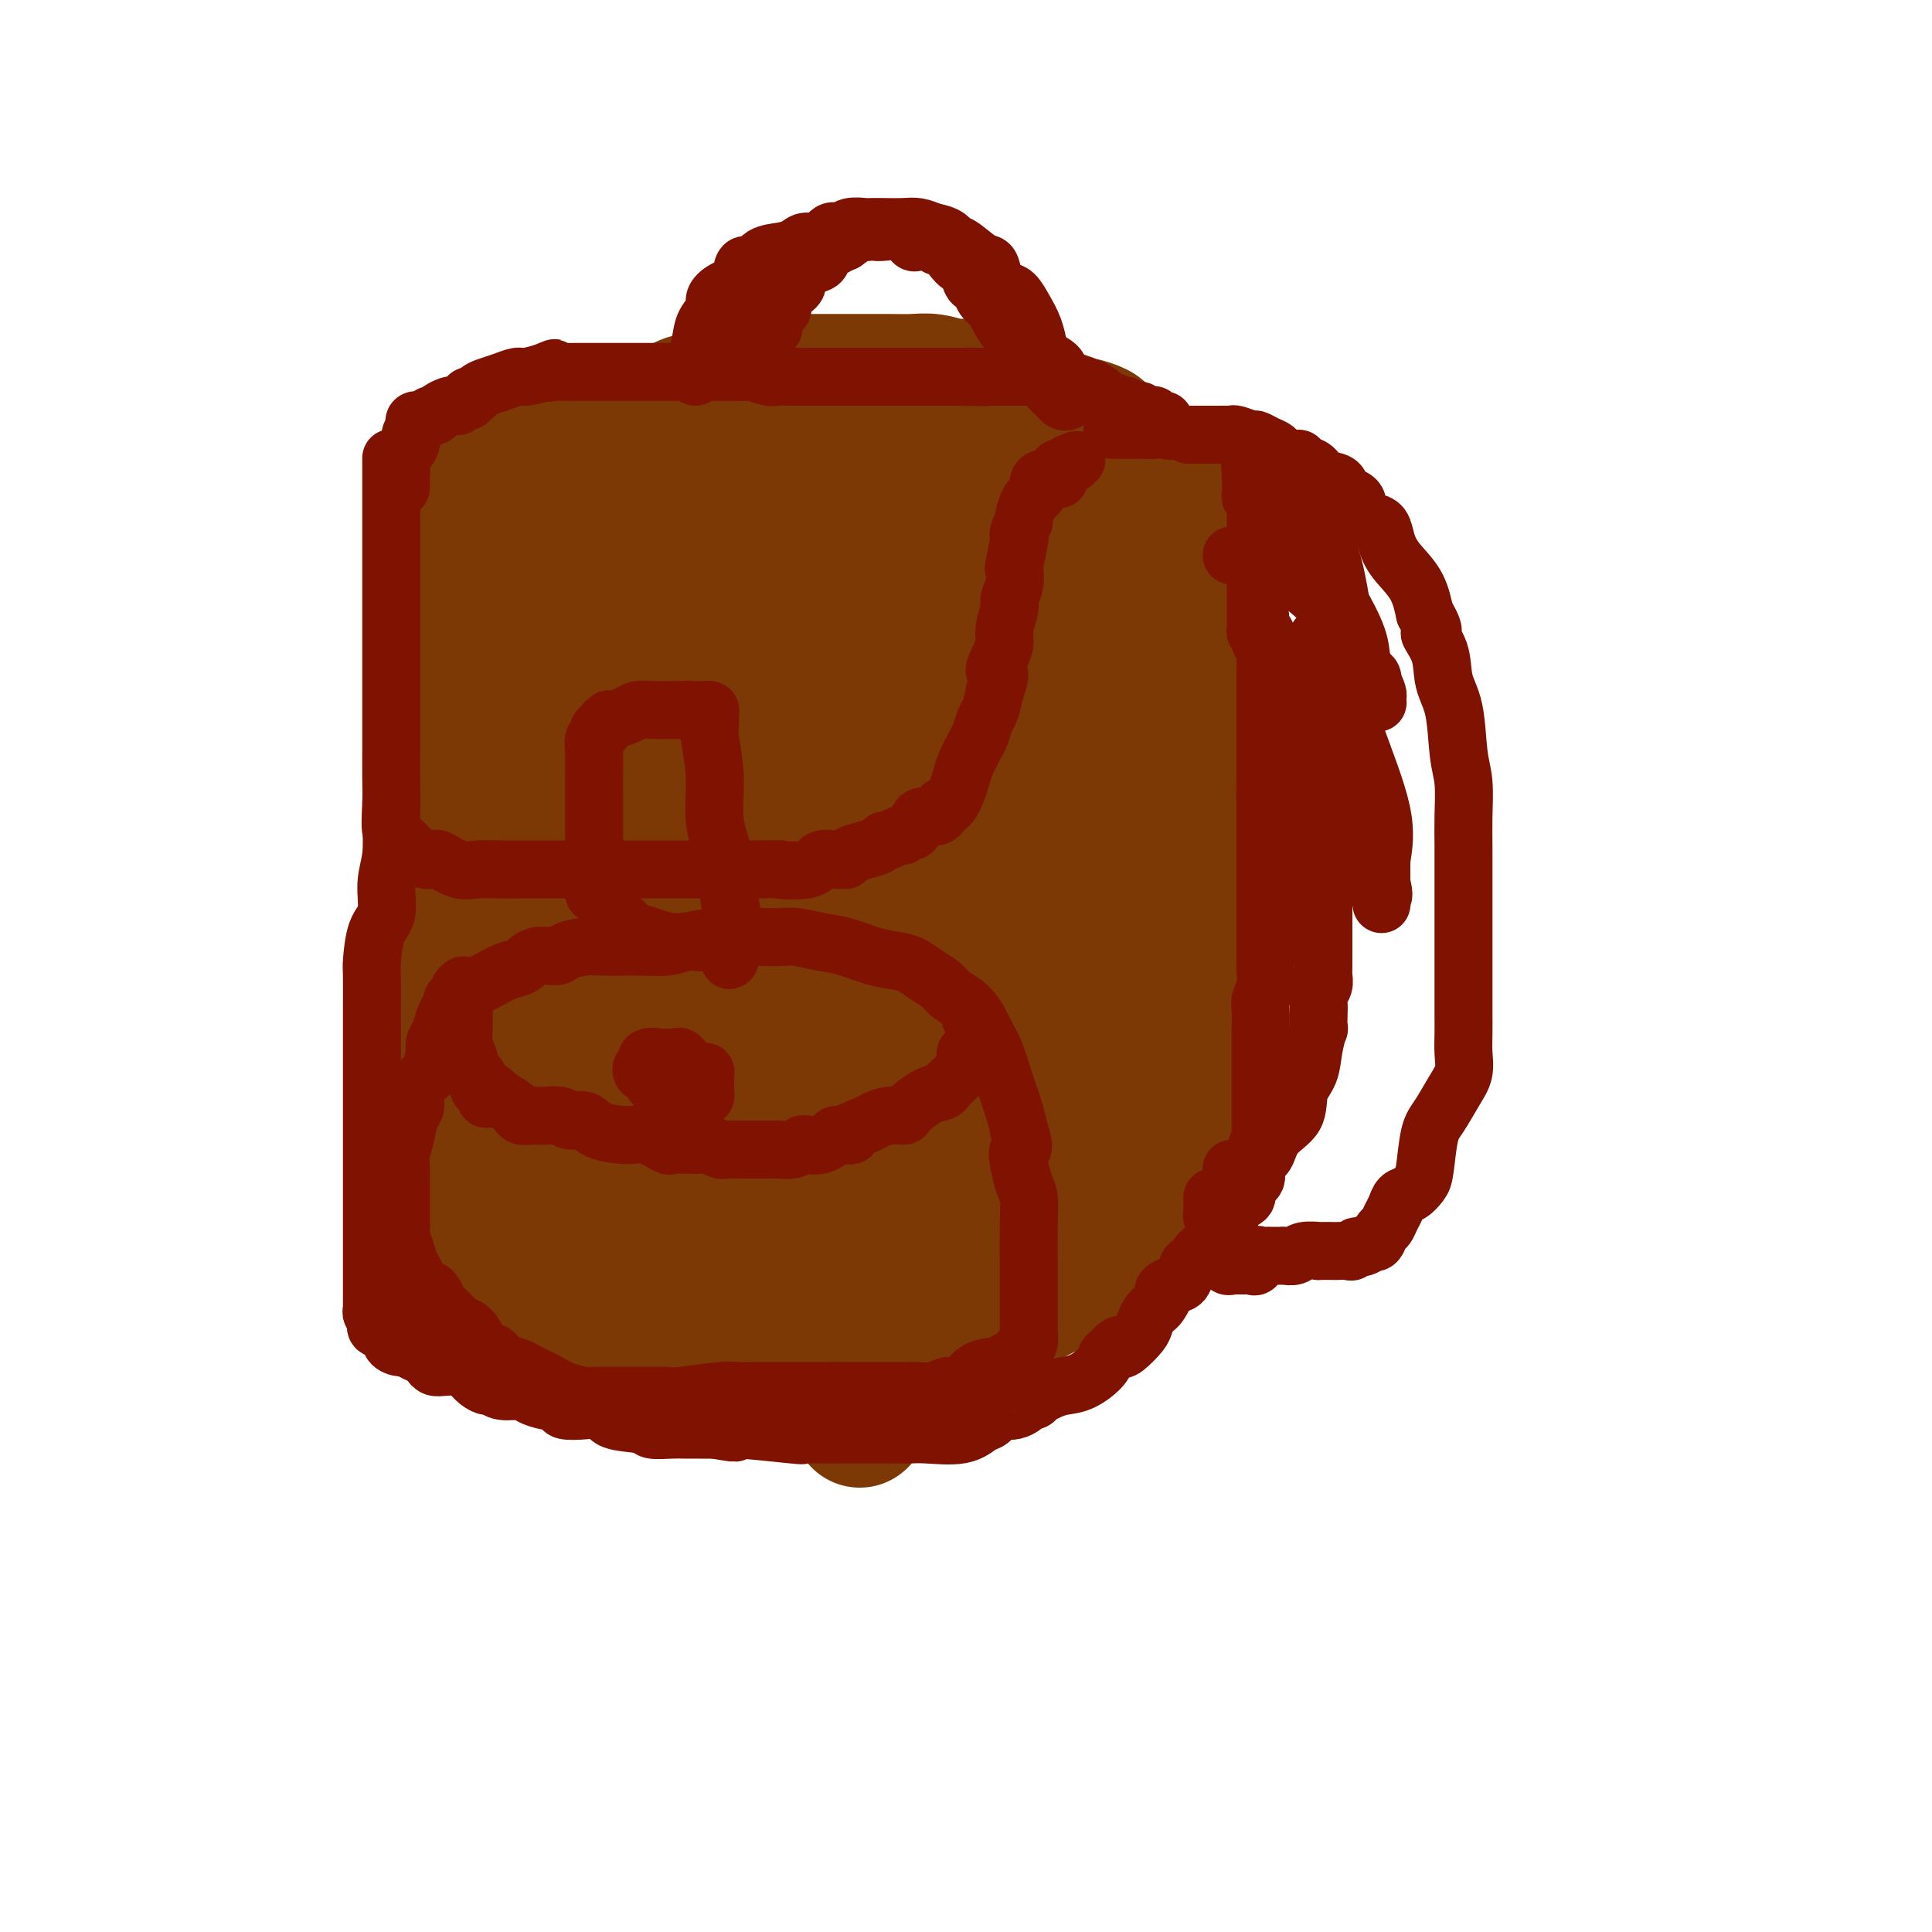 <svg viewBox='0 0 400 400' version='1.1' xmlns='http://www.w3.org/2000/svg' xmlns:xlink='http://www.w3.org/1999/xlink'><g fill='none' stroke='#7C3805' stroke-width='28' stroke-linecap='round' stroke-linejoin='round'><path d='M92,101c-0.103,-0.438 -0.207,-0.877 0,-1c0.207,-0.123 0.724,0.069 1,0c0.276,-0.069 0.311,-0.399 1,-1c0.689,-0.601 2.033,-1.474 3,-2c0.967,-0.526 1.559,-0.707 3,-1c1.441,-0.293 3.732,-0.698 5,-1c1.268,-0.302 1.511,-0.500 3,-1c1.489,-0.500 4.222,-1.300 6,-2c1.778,-0.700 2.600,-1.300 4,-2c1.400,-0.700 3.377,-1.502 5,-2c1.623,-0.498 2.891,-0.694 4,-1c1.109,-0.306 2.058,-0.723 4,-1c1.942,-0.277 4.876,-0.414 7,-1c2.124,-0.586 3.438,-1.620 5,-2c1.562,-0.380 3.374,-0.106 5,0c1.626,0.106 3.067,0.042 5,0c1.933,-0.042 4.356,-0.064 6,0c1.644,0.064 2.507,0.213 4,0c1.493,-0.213 3.614,-0.789 5,-1c1.386,-0.211 2.035,-0.056 3,0c0.965,0.056 2.247,0.015 3,0c0.753,-0.015 0.979,-0.004 2,0c1.021,0.004 2.838,0.001 4,0c1.162,-0.001 1.671,-0.001 3,0c1.329,0.001 3.479,0.004 5,0c1.521,-0.004 2.413,-0.015 4,0c1.587,0.015 3.869,0.056 5,0c1.131,-0.056 1.112,-0.207 2,0c0.888,0.207 2.682,0.774 4,1c1.318,0.226 2.159,0.113 3,0'/><path d='M206,83c10.698,0.629 5.945,2.201 5,3c-0.945,0.799 1.920,0.823 4,1c2.080,0.177 3.375,0.506 4,1c0.625,0.494 0.580,1.154 2,2c1.420,0.846 4.305,1.880 6,3c1.695,1.120 2.198,2.326 3,3c0.802,0.674 1.902,0.814 3,1c1.098,0.186 2.195,0.417 3,1c0.805,0.583 1.319,1.519 2,2c0.681,0.481 1.530,0.507 2,1c0.470,0.493 0.560,1.452 1,2c0.440,0.548 1.229,0.686 2,1c0.771,0.314 1.523,0.806 2,1c0.477,0.194 0.678,0.090 1,0c0.322,-0.090 0.766,-0.168 1,0c0.234,0.168 0.259,0.581 0,1c-0.259,0.419 -0.800,0.844 -1,1c-0.200,0.156 -0.057,0.045 0,0c0.057,-0.045 0.029,-0.022 0,0'/><path d='M92,103c-0.425,0.380 -0.850,0.760 -1,1c-0.150,0.240 -0.026,0.339 0,1c0.026,0.661 -0.046,1.882 0,3c0.046,1.118 0.208,2.131 0,3c-0.208,0.869 -0.788,1.592 -1,3c-0.212,1.408 -0.057,3.500 0,5c0.057,1.500 0.015,2.407 0,4c-0.015,1.593 -0.004,3.873 0,5c0.004,1.127 0.001,1.100 0,4c-0.001,2.900 -0.000,8.727 0,12c0.000,3.273 0.000,3.991 0,6c-0.000,2.009 -0.001,5.307 0,8c0.001,2.693 0.004,4.780 0,7c-0.004,2.220 -0.015,4.574 0,7c0.015,2.426 0.056,4.923 0,7c-0.056,2.077 -0.208,3.733 0,6c0.208,2.267 0.778,5.145 1,8c0.222,2.855 0.098,5.687 0,8c-0.098,2.313 -0.170,4.107 0,6c0.170,1.893 0.581,3.885 1,6c0.419,2.115 0.844,4.355 1,6c0.156,1.645 0.042,2.697 0,4c-0.042,1.303 -0.011,2.858 0,4c0.011,1.142 0.003,1.872 0,3c-0.003,1.128 -0.001,2.654 0,4c0.001,1.346 0.000,2.513 0,3c-0.000,0.487 -0.000,0.296 0,1c0.000,0.704 0.000,2.305 0,3c-0.000,0.695 -0.000,0.484 0,1c0.000,0.516 0.000,1.758 0,3'/><path d='M93,245c0.480,9.866 0.180,4.530 0,3c-0.180,-1.530 -0.241,0.744 0,2c0.241,1.256 0.782,1.493 1,2c0.218,0.507 0.111,1.284 0,2c-0.111,0.716 -0.227,1.372 0,2c0.227,0.628 0.797,1.229 1,2c0.203,0.771 0.038,1.712 0,3c-0.038,1.288 0.049,2.922 0,4c-0.049,1.078 -0.235,1.598 0,2c0.235,0.402 0.890,0.685 1,1c0.110,0.315 -0.324,0.662 0,1c0.324,0.338 1.407,0.668 2,1c0.593,0.332 0.698,0.666 1,1c0.302,0.334 0.803,0.668 1,1c0.197,0.332 0.089,0.662 1,1c0.911,0.338 2.840,0.683 4,1c1.160,0.317 1.550,0.607 2,1c0.450,0.393 0.960,0.890 2,1c1.040,0.110 2.608,-0.167 4,0c1.392,0.167 2.606,0.777 4,1c1.394,0.223 2.968,0.060 4,0c1.032,-0.060 1.521,-0.016 3,0c1.479,0.016 3.949,0.004 6,0c2.051,-0.004 3.683,-0.001 5,0c1.317,0.001 2.318,0.000 3,0c0.682,-0.000 1.046,0.001 2,0c0.954,-0.001 2.499,-0.003 4,0c1.501,0.003 2.959,0.011 4,0c1.041,-0.011 1.665,-0.041 2,0c0.335,0.041 0.381,0.155 1,0c0.619,-0.155 1.809,-0.577 3,-1'/><path d='M154,276c6.164,-0.104 3.072,0.137 3,0c-0.072,-0.137 2.874,-0.653 5,-1c2.126,-0.347 3.430,-0.527 5,-1c1.570,-0.473 3.405,-1.240 5,-2c1.595,-0.760 2.949,-1.513 4,-2c1.051,-0.487 1.800,-0.709 3,-1c1.200,-0.291 2.850,-0.652 4,-1c1.150,-0.348 1.801,-0.683 3,-1c1.199,-0.317 2.946,-0.616 4,-1c1.054,-0.384 1.417,-0.852 2,-1c0.583,-0.148 1.388,0.023 3,-1c1.612,-1.023 4.032,-3.240 5,-4c0.968,-0.760 0.486,-0.063 1,0c0.514,0.063 2.026,-0.509 3,-1c0.974,-0.491 1.412,-0.900 2,-1c0.588,-0.100 1.326,0.109 2,0c0.674,-0.109 1.282,-0.536 2,-1c0.718,-0.464 1.545,-0.966 2,-1c0.455,-0.034 0.538,0.398 1,0c0.462,-0.398 1.303,-1.627 2,-2c0.697,-0.373 1.251,0.111 2,0c0.749,-0.111 1.693,-0.818 2,-1c0.307,-0.182 -0.023,0.162 0,0c0.023,-0.162 0.398,-0.828 1,-1c0.602,-0.172 1.429,0.150 2,0c0.571,-0.150 0.884,-0.771 1,-1c0.116,-0.229 0.033,-0.065 0,-1c-0.033,-0.935 -0.017,-2.967 0,-5'/><path d='M223,245c0.156,-1.978 0.044,-3.422 0,-4c-0.044,-0.578 -0.022,-0.289 0,0'/><path d='M153,80c1.028,-0.423 2.056,-0.845 3,-1c0.944,-0.155 1.805,-0.041 3,0c1.195,0.041 2.725,0.011 4,0c1.275,-0.011 2.296,-0.003 3,0c0.704,0.003 1.090,0.001 2,0c0.910,-0.001 2.342,-0.000 3,0c0.658,0.000 0.542,0.000 1,0c0.458,-0.000 1.489,-0.001 3,0c1.511,0.001 3.501,0.004 5,0c1.499,-0.004 2.507,-0.015 4,0c1.493,0.015 3.470,0.057 5,0c1.530,-0.057 2.612,-0.212 4,0c1.388,0.212 3.081,0.792 4,1c0.919,0.208 1.064,0.045 2,0c0.936,-0.045 2.664,0.028 4,0c1.336,-0.028 2.279,-0.158 3,0c0.721,0.158 1.218,0.606 2,1c0.782,0.394 1.848,0.736 3,1c1.152,0.264 2.389,0.449 3,1c0.611,0.551 0.596,1.467 1,2c0.404,0.533 1.226,0.683 2,1c0.774,0.317 1.501,0.802 2,1c0.499,0.198 0.771,0.109 1,0c0.229,-0.109 0.415,-0.236 1,0c0.585,0.236 1.571,0.837 2,1c0.429,0.163 0.303,-0.111 1,0c0.697,0.111 2.218,0.607 3,1c0.782,0.393 0.826,0.683 1,1c0.174,0.317 0.478,0.662 1,1c0.522,0.338 1.261,0.669 2,1'/><path d='M231,92c4.344,1.978 2.705,0.921 2,1c-0.705,0.079 -0.476,1.292 0,2c0.476,0.708 1.199,0.911 2,1c0.801,0.089 1.679,0.066 2,0c0.321,-0.066 0.085,-0.174 0,0c-0.085,0.174 -0.020,0.629 0,1c0.020,0.371 -0.006,0.656 0,1c0.006,0.344 0.043,0.746 0,1c-0.043,0.254 -0.166,0.358 0,1c0.166,0.642 0.619,1.821 1,3c0.381,1.179 0.688,2.359 1,4c0.312,1.641 0.627,3.743 1,6c0.373,2.257 0.804,4.670 1,7c0.196,2.330 0.158,4.578 0,7c-0.158,2.422 -0.435,5.018 0,7c0.435,1.982 1.581,3.350 2,5c0.419,1.650 0.112,3.582 0,5c-0.112,1.418 -0.030,2.322 0,5c0.030,2.678 0.008,7.130 0,10c-0.008,2.870 -0.002,4.158 0,6c0.002,1.842 0.001,4.238 0,7c-0.001,2.762 -0.000,5.892 0,8c0.000,2.108 0.000,3.196 0,5c-0.000,1.804 -0.000,4.323 0,6c0.000,1.677 0.000,2.511 0,4c-0.000,1.489 -0.000,3.632 0,5c0.000,1.368 0.000,1.962 0,3c-0.000,1.038 -0.000,2.519 0,4'/><path d='M243,207c0.000,10.981 0.000,4.433 0,3c-0.000,-1.433 -0.000,2.248 0,4c0.000,1.752 0.000,1.575 0,2c-0.000,0.425 -0.000,1.450 0,2c0.000,0.550 0.000,0.623 0,1c-0.000,0.377 -0.000,1.057 0,2c0.000,0.943 0.000,2.149 0,3c-0.000,0.851 -0.000,1.346 0,2c0.000,0.654 0.000,1.466 0,2c-0.000,0.534 -0.000,0.791 0,1c0.000,0.209 0.000,0.371 0,1c-0.000,0.629 -0.000,1.726 0,2c0.000,0.274 0.000,-0.277 0,0c-0.000,0.277 -0.000,1.380 0,2c0.000,0.620 0.000,0.757 0,1c-0.000,0.243 -0.001,0.594 0,1c0.001,0.406 0.002,0.869 0,1c-0.002,0.131 -0.008,-0.068 0,0c0.008,0.068 0.031,0.403 0,1c-0.031,0.597 -0.116,1.456 0,2c0.116,0.544 0.434,0.772 0,1c-0.434,0.228 -1.618,0.455 -2,1c-0.382,0.545 0.038,1.407 0,2c-0.038,0.593 -0.535,0.918 -1,1c-0.465,0.082 -0.898,-0.079 -1,0c-0.102,0.079 0.127,0.400 0,1c-0.127,0.600 -0.611,1.480 -1,2c-0.389,0.520 -0.682,0.678 -1,1c-0.318,0.322 -0.662,0.806 -1,1c-0.338,0.194 -0.669,0.097 -1,0'/><path d='M235,250c-1.657,1.503 -1.800,0.759 -2,1c-0.200,0.241 -0.457,1.467 -1,2c-0.543,0.533 -1.371,0.373 -2,1c-0.629,0.627 -1.060,2.041 -2,3c-0.940,0.959 -2.388,1.462 -3,2c-0.612,0.538 -0.387,1.111 -1,2c-0.613,0.889 -2.063,2.094 -3,3c-0.937,0.906 -1.359,1.515 -2,2c-0.641,0.485 -1.499,0.848 -2,1c-0.501,0.152 -0.643,0.092 -1,0c-0.357,-0.092 -0.928,-0.218 -1,0c-0.072,0.218 0.354,0.779 0,1c-0.354,0.221 -1.487,0.101 -2,0c-0.513,-0.101 -0.406,-0.182 -1,0c-0.594,0.182 -1.889,0.627 -3,1c-1.111,0.373 -2.037,0.675 -3,1c-0.963,0.325 -1.961,0.675 -3,1c-1.039,0.325 -2.117,0.626 -3,1c-0.883,0.374 -1.570,0.821 -3,1c-1.430,0.179 -3.602,0.090 -6,0c-2.398,-0.090 -5.023,-0.182 -7,0c-1.977,0.182 -3.305,0.637 -5,1c-1.695,0.363 -3.758,0.633 -6,1c-2.242,0.367 -4.662,0.830 -6,1c-1.338,0.170 -1.595,0.045 -3,0c-1.405,-0.045 -3.959,-0.012 -6,0c-2.041,0.012 -3.568,0.003 -6,0c-2.432,-0.003 -5.770,-0.001 -8,0c-2.230,0.001 -3.351,0.000 -4,0c-0.649,-0.000 -0.824,-0.000 -1,0'/><path d='M139,276c-9.172,0.447 -3.102,0.063 -1,0c2.102,-0.063 0.235,0.194 -1,0c-1.235,-0.194 -1.836,-0.839 -2,-1c-0.164,-0.161 0.111,0.163 0,0c-0.111,-0.163 -0.608,-0.813 -1,-1c-0.392,-0.187 -0.679,0.091 -1,0c-0.321,-0.091 -0.677,-0.549 -1,-1c-0.323,-0.451 -0.615,-0.894 -1,-1c-0.385,-0.106 -0.864,0.127 -1,0c-0.136,-0.127 0.069,-0.612 0,-1c-0.069,-0.388 -0.413,-0.679 -1,-1c-0.587,-0.321 -1.415,-0.674 -2,-1c-0.585,-0.326 -0.925,-0.627 -1,-1c-0.075,-0.373 0.116,-0.820 0,-1c-0.116,-0.180 -0.538,-0.093 -1,0c-0.462,0.093 -0.963,0.191 -1,0c-0.037,-0.191 0.391,-0.669 0,-1c-0.391,-0.331 -1.599,-0.513 -2,-1c-0.401,-0.487 0.007,-1.280 0,-2c-0.007,-0.720 -0.427,-1.367 -1,-2c-0.573,-0.633 -1.299,-1.253 -2,-2c-0.701,-0.747 -1.376,-1.620 -2,-3c-0.624,-1.380 -1.197,-3.266 -2,-6c-0.803,-2.734 -1.837,-6.317 -2,-10c-0.163,-3.683 0.544,-7.466 0,-11c-0.544,-3.534 -2.340,-6.820 -3,-10c-0.660,-3.180 -0.185,-6.256 0,-9c0.185,-2.744 0.081,-5.158 0,-8c-0.081,-2.842 -0.137,-6.111 0,-9c0.137,-2.889 0.468,-5.397 1,-9c0.532,-3.603 1.266,-8.302 2,-13'/><path d='M113,171c0.464,-8.637 0.124,-6.229 0,-6c-0.124,0.229 -0.034,-1.721 0,-3c0.034,-1.279 0.011,-1.885 0,-3c-0.011,-1.115 -0.010,-2.738 0,-4c0.010,-1.262 0.028,-2.164 0,-3c-0.028,-0.836 -0.102,-1.607 0,-3c0.102,-1.393 0.381,-3.407 0,-5c-0.381,-1.593 -1.423,-2.764 -2,-4c-0.577,-1.236 -0.691,-2.537 -1,-4c-0.309,-1.463 -0.815,-3.088 -1,-4c-0.185,-0.912 -0.050,-1.113 0,-2c0.050,-0.887 0.013,-2.462 0,-3c-0.013,-0.538 -0.004,-0.038 0,0c0.004,0.038 0.001,-0.384 0,-1c-0.001,-0.616 -0.001,-1.426 0,-2c0.001,-0.574 0.004,-0.913 0,-1c-0.004,-0.087 -0.016,0.078 0,0c0.016,-0.078 0.061,-0.397 0,-1c-0.061,-0.603 -0.226,-1.489 0,-2c0.226,-0.511 0.844,-0.649 1,-1c0.156,-0.351 -0.149,-0.917 0,-1c0.149,-0.083 0.751,0.318 1,0c0.249,-0.318 0.144,-1.355 0,-2c-0.144,-0.645 -0.327,-0.899 0,-1c0.327,-0.101 1.163,-0.051 2,0'/><path d='M113,115c0.524,-1.017 -0.167,-1.061 0,-1c0.167,0.061 1.190,0.227 2,0c0.810,-0.227 1.405,-0.849 2,-1c0.595,-0.151 1.190,0.167 2,0c0.810,-0.167 1.836,-0.818 3,-1c1.164,-0.182 2.467,0.105 3,0c0.533,-0.105 0.297,-0.602 1,-1c0.703,-0.398 2.345,-0.698 4,-1c1.655,-0.302 3.321,-0.607 4,-1c0.679,-0.393 0.369,-0.875 1,-1c0.631,-0.125 2.202,0.107 3,0c0.798,-0.107 0.821,-0.553 2,-1c1.179,-0.447 3.512,-0.893 5,-1c1.488,-0.107 2.131,0.126 3,0c0.869,-0.126 1.966,-0.612 3,-1c1.034,-0.388 2.006,-0.678 3,-1c0.994,-0.322 2.009,-0.675 3,-1c0.991,-0.325 1.959,-0.623 3,-1c1.041,-0.377 2.156,-0.833 3,-1c0.844,-0.167 1.417,-0.045 2,0c0.583,0.045 1.177,0.012 2,0c0.823,-0.012 1.876,-0.003 3,0c1.124,0.003 2.321,0.001 4,0c1.679,-0.001 3.841,-0.001 5,0c1.159,0.001 1.314,0.003 2,0c0.686,-0.003 1.902,-0.012 3,0c1.098,0.012 2.078,0.044 3,0c0.922,-0.044 1.787,-0.166 3,0c1.213,0.166 2.775,0.619 4,1c1.225,0.381 2.112,0.691 3,1'/><path d='M197,103c5.826,0.476 3.393,0.667 3,1c-0.393,0.333 1.256,0.810 2,1c0.744,0.190 0.584,0.093 1,0c0.416,-0.093 1.409,-0.183 2,0c0.591,0.183 0.781,0.638 1,1c0.219,0.362 0.465,0.629 1,1c0.535,0.371 1.357,0.844 2,1c0.643,0.156 1.107,-0.007 2,0c0.893,0.007 2.215,0.184 3,1c0.785,0.816 1.033,2.272 2,3c0.967,0.728 2.653,0.728 4,1c1.347,0.272 2.353,0.816 3,1c0.647,0.184 0.934,0.010 1,0c0.066,-0.010 -0.087,0.146 0,1c0.087,0.854 0.416,2.407 1,3c0.584,0.593 1.425,0.226 2,1c0.575,0.774 0.886,2.688 1,4c0.114,1.312 0.030,2.022 0,4c-0.030,1.978 -0.008,5.223 0,8c0.008,2.777 0.000,5.088 0,7c-0.000,1.912 0.006,3.427 0,6c-0.006,2.573 -0.026,6.204 0,9c0.026,2.796 0.098,4.758 0,7c-0.098,2.242 -0.366,4.762 -1,7c-0.634,2.238 -1.634,4.192 -2,6c-0.366,1.808 -0.098,3.470 0,6c0.098,2.530 0.026,5.926 0,8c-0.026,2.074 -0.007,2.824 0,4c0.007,1.176 0.002,2.778 0,4c-0.002,1.222 -0.001,2.063 0,3c0.001,0.937 0.000,1.968 0,3'/><path d='M225,205c-0.480,13.287 -0.181,5.505 0,3c0.181,-2.505 0.245,0.267 0,2c-0.245,1.733 -0.798,2.427 -1,3c-0.202,0.573 -0.051,1.025 0,2c0.051,0.975 0.002,2.473 0,3c-0.002,0.527 0.041,0.083 0,1c-0.041,0.917 -0.168,3.194 -1,5c-0.832,1.806 -2.371,3.140 -3,4c-0.629,0.860 -0.350,1.247 -1,2c-0.650,0.753 -2.229,1.871 -3,3c-0.771,1.129 -0.735,2.270 -1,3c-0.265,0.730 -0.832,1.050 -2,2c-1.168,0.950 -2.938,2.528 -4,3c-1.062,0.472 -1.414,-0.164 -2,0c-0.586,0.164 -1.404,1.129 -3,2c-1.596,0.871 -3.970,1.649 -5,2c-1.030,0.351 -0.715,0.274 -2,1c-1.285,0.726 -4.171,2.254 -6,3c-1.829,0.746 -2.603,0.708 -3,1c-0.397,0.292 -0.419,0.912 -1,1c-0.581,0.088 -1.720,-0.356 -3,0c-1.280,0.356 -2.700,1.511 -5,2c-2.300,0.489 -5.482,0.313 -8,1c-2.518,0.687 -4.374,2.237 -6,3c-1.626,0.763 -3.023,0.739 -4,1c-0.977,0.261 -1.535,0.806 -2,1c-0.465,0.194 -0.837,0.038 -1,0c-0.163,-0.038 -0.116,0.041 -1,0c-0.884,-0.041 -2.700,-0.203 -4,0c-1.300,0.203 -2.086,0.772 -3,1c-0.914,0.228 -1.957,0.114 -3,0'/><path d='M147,260c-6.146,1.078 -5.511,0.273 -6,0c-0.489,-0.273 -2.103,-0.013 -4,0c-1.897,0.013 -4.078,-0.221 -6,0c-1.922,0.221 -3.587,0.896 -5,1c-1.413,0.104 -2.575,-0.364 -4,0c-1.425,0.364 -3.114,1.562 -4,2c-0.886,0.438 -0.969,0.118 -1,0c-0.031,-0.118 -0.009,-0.034 0,0c0.009,0.034 0.004,0.017 0,0'/><path d='M117,261c-0.003,-0.305 -0.006,-0.610 0,-1c0.006,-0.390 0.022,-0.866 0,-1c-0.022,-0.134 -0.083,0.074 0,0c0.083,-0.074 0.309,-0.429 0,-1c-0.309,-0.571 -1.155,-1.359 -2,-2c-0.845,-0.641 -1.691,-1.135 -2,-2c-0.309,-0.865 -0.083,-2.101 0,-4c0.083,-1.899 0.022,-4.461 0,-6c-0.022,-1.539 -0.006,-2.053 0,-3c0.006,-0.947 0.002,-2.325 0,-3c-0.002,-0.675 -0.000,-0.647 0,-1c0.000,-0.353 0.000,-1.087 0,-2c-0.000,-0.913 -0.000,-2.005 0,-3c0.000,-0.995 0.000,-1.895 0,-3c-0.000,-1.105 0.000,-2.416 0,-4c-0.000,-1.584 -0.000,-3.441 0,-5c0.000,-1.559 0.000,-2.822 0,-4c-0.000,-1.178 -0.001,-2.273 0,-4c0.001,-1.727 0.003,-4.087 0,-6c-0.003,-1.913 -0.012,-3.379 0,-5c0.012,-1.621 0.044,-3.396 0,-5c-0.044,-1.604 -0.166,-3.035 0,-5c0.166,-1.965 0.619,-4.463 1,-7c0.381,-2.537 0.691,-5.111 1,-7c0.309,-1.889 0.619,-3.092 1,-4c0.381,-0.908 0.834,-1.522 1,-4c0.166,-2.478 0.045,-6.821 0,-9c-0.045,-2.179 -0.013,-2.194 0,-3c0.013,-0.806 0.006,-2.403 0,-4'/><path d='M117,153c0.619,-15.714 0.166,-4.498 0,-1c-0.166,3.498 -0.044,-0.721 0,-3c0.044,-2.279 0.012,-2.618 0,-3c-0.012,-0.382 -0.003,-0.809 0,-2c0.003,-1.191 0.001,-3.148 0,-4c-0.001,-0.852 -0.000,-0.599 0,-1c0.000,-0.401 0.000,-1.455 0,-2c-0.000,-0.545 -0.000,-0.580 0,-1c0.000,-0.420 0.000,-1.226 0,-2c-0.000,-0.774 -0.000,-1.518 0,-2c0.000,-0.482 0.000,-0.704 0,-1c-0.000,-0.296 -0.000,-0.668 0,-1c0.000,-0.332 0.000,-0.626 0,-1c-0.000,-0.374 -0.000,-0.830 0,-1c0.000,-0.170 0.000,-0.056 0,-1c-0.000,-0.944 -0.000,-2.946 0,-4c0.000,-1.054 0.000,-1.159 0,-2c-0.000,-0.841 -0.000,-2.419 0,-3c0.000,-0.581 0.000,-0.166 0,0c-0.000,0.166 -0.000,0.083 0,0'/><path d='M133,245c-0.001,-0.318 -0.002,-0.636 0,-1c0.002,-0.364 0.007,-0.773 0,-2c-0.007,-1.227 -0.024,-3.272 0,-6c0.024,-2.728 0.091,-6.138 0,-9c-0.091,-2.862 -0.340,-5.176 0,-8c0.340,-2.824 1.268,-6.157 2,-9c0.732,-2.843 1.268,-5.196 2,-8c0.732,-2.804 1.660,-6.059 2,-9c0.340,-2.941 0.091,-5.569 0,-9c-0.091,-3.431 -0.024,-7.664 0,-11c0.024,-3.336 0.005,-5.776 0,-8c-0.005,-2.224 0.003,-4.232 0,-7c-0.003,-2.768 -0.017,-6.296 0,-9c0.017,-2.704 0.064,-4.583 0,-7c-0.064,-2.417 -0.238,-5.372 0,-8c0.238,-2.628 0.887,-4.928 1,-7c0.113,-2.072 -0.309,-3.916 0,-6c0.309,-2.084 1.350,-4.409 2,-6c0.650,-1.591 0.910,-2.447 1,-4c0.090,-1.553 0.010,-3.803 0,-5c-0.010,-1.197 0.050,-1.340 0,-2c-0.050,-0.660 -0.209,-1.837 0,-3c0.209,-1.163 0.787,-2.313 1,-3c0.213,-0.687 0.061,-0.911 0,-1c-0.061,-0.089 -0.030,-0.045 0,0'/><path d='M140,131c0.383,0.006 0.766,0.013 2,0c1.234,-0.013 3.320,-0.045 5,0c1.680,0.045 2.953,0.166 5,0c2.047,-0.166 4.867,-0.618 7,-1c2.133,-0.382 3.580,-0.695 7,-1c3.420,-0.305 8.814,-0.604 12,-1c3.186,-0.396 4.165,-0.891 6,-1c1.835,-0.109 4.525,0.167 7,0c2.475,-0.167 4.735,-0.777 7,-1c2.265,-0.223 4.534,-0.060 6,0c1.466,0.060 2.129,0.016 3,0c0.871,-0.016 1.949,-0.004 3,0c1.051,0.004 2.075,0.000 3,0c0.925,-0.000 1.750,0.004 2,0c0.250,-0.004 -0.077,-0.016 0,0c0.077,0.016 0.556,0.060 1,0c0.444,-0.060 0.851,-0.222 1,0c0.149,0.222 0.040,0.830 0,1c-0.040,0.170 -0.011,-0.099 0,0c0.011,0.099 0.003,0.565 0,1c-0.003,0.435 -0.001,0.839 0,1c0.001,0.161 0.000,0.081 0,0'/><path d='M206,131c-0.166,1.456 -0.332,2.912 0,5c0.332,2.088 1.161,4.808 2,8c0.839,3.192 1.689,6.854 2,11c0.311,4.146 0.083,8.774 0,14c-0.083,5.226 -0.022,11.051 0,17c0.022,5.949 0.006,12.024 0,17c-0.006,4.976 -0.002,8.853 0,14c0.002,5.147 0.000,11.564 0,15c-0.000,3.436 -0.000,3.891 0,5c0.000,1.109 0.000,2.872 0,4c-0.000,1.128 -0.000,1.622 0,2c0.000,0.378 0.000,0.640 0,1c-0.000,0.360 -0.000,0.817 0,1c0.000,0.183 0.000,0.091 0,0'/><path d='M201,242c-0.357,0.024 -0.714,0.048 -1,0c-0.286,-0.048 -0.502,-0.170 -1,0c-0.498,0.170 -1.278,0.630 -2,1c-0.722,0.370 -1.386,0.649 -3,1c-1.614,0.351 -4.177,0.773 -6,1c-1.823,0.227 -2.905,0.257 -5,1c-2.095,0.743 -5.204,2.198 -7,3c-1.796,0.802 -2.280,0.951 -3,1c-0.720,0.049 -1.678,-0.001 -3,0c-1.322,0.001 -3.010,0.053 -4,0c-0.990,-0.053 -1.282,-0.211 -2,0c-0.718,0.211 -1.863,0.790 -3,1c-1.137,0.210 -2.265,0.052 -3,0c-0.735,-0.052 -1.076,0.002 -2,0c-0.924,-0.002 -2.430,-0.061 -4,0c-1.570,0.061 -3.205,0.240 -4,0c-0.795,-0.240 -0.749,-0.899 -1,-1c-0.251,-0.101 -0.798,0.358 -1,0c-0.202,-0.358 -0.058,-1.531 0,-2c0.058,-0.469 0.029,-0.235 0,0'/><path d='M155,134c0.030,0.955 0.061,1.910 0,2c-0.061,0.090 -0.212,-0.683 0,1c0.212,1.683 0.789,5.824 1,10c0.211,4.176 0.057,8.387 0,13c-0.057,4.613 -0.015,9.627 0,15c0.015,5.373 0.004,11.106 0,16c-0.004,4.894 -0.001,8.950 0,15c0.001,6.050 0.000,14.095 0,18c-0.000,3.905 -0.000,3.669 0,6c0.000,2.331 0.000,7.229 0,10c-0.000,2.771 -0.000,3.415 0,5c0.000,1.585 0.000,4.110 0,5c-0.000,0.890 -0.000,0.146 0,0c0.000,-0.146 0.000,0.307 0,1c-0.000,0.693 -0.000,1.627 0,2c0.000,0.373 0.000,0.187 0,0'/><path d='M130,130c0.000,1.151 0.000,2.302 0,6c-0.000,3.698 -0.000,9.943 0,15c0.000,5.057 0.000,8.925 0,16c-0.000,7.075 -0.000,17.358 0,22c0.000,4.642 0.000,3.645 0,8c-0.000,4.355 -0.000,14.062 0,20c0.000,5.938 0.002,8.106 0,11c-0.002,2.894 -0.007,6.515 0,9c0.007,2.485 0.025,3.836 0,6c-0.025,2.164 -0.094,5.143 0,7c0.094,1.857 0.351,2.592 1,4c0.649,1.408 1.691,3.488 2,5c0.309,1.512 -0.113,2.457 0,3c0.113,0.543 0.761,0.685 1,1c0.239,0.315 0.068,0.804 0,1c-0.068,0.196 -0.034,0.098 0,0'/><path d='M142,132c1.994,0.113 3.988,0.226 6,0c2.012,-0.226 4.042,-0.793 8,-1c3.958,-0.207 9.844,-0.056 14,0c4.156,0.056 6.583,0.015 9,0c2.417,-0.015 4.824,-0.004 7,0c2.176,0.004 4.119,0.001 6,0c1.881,-0.001 3.699,-0.001 6,0c2.301,0.001 5.086,0.002 7,0c1.914,-0.002 2.958,-0.008 4,0c1.042,0.008 2.083,0.030 3,0c0.917,-0.030 1.710,-0.113 2,0c0.290,0.113 0.078,0.422 0,1c-0.078,0.578 -0.021,1.425 0,2c0.021,0.575 0.006,0.879 0,1c-0.006,0.121 -0.003,0.061 0,0'/><path d='M170,121c-0.325,-0.014 -0.650,-0.028 0,0c0.650,0.028 2.274,0.099 4,0c1.726,-0.099 3.553,-0.367 5,-1c1.447,-0.633 2.513,-1.631 4,-2c1.487,-0.369 3.394,-0.110 5,0c1.606,0.110 2.912,0.072 5,0c2.088,-0.072 4.959,-0.177 7,0c2.041,0.177 3.251,0.635 6,0c2.749,-0.635 7.038,-2.364 9,-3c1.962,-0.636 1.597,-0.179 2,0c0.403,0.179 1.572,0.079 2,0c0.428,-0.079 0.113,-0.139 0,0c-0.113,0.139 -0.025,0.476 0,1c0.025,0.524 -0.014,1.233 0,3c0.014,1.767 0.081,4.591 -2,8c-2.081,3.409 -6.309,7.403 -8,9c-1.691,1.597 -0.846,0.799 0,0'/><path d='M151,161c3.669,-0.336 7.337,-0.672 10,-1c2.663,-0.328 4.320,-0.648 6,-1c1.680,-0.352 3.384,-0.735 7,-1c3.616,-0.265 9.146,-0.411 14,-1c4.854,-0.589 9.034,-1.622 13,-2c3.966,-0.378 7.719,-0.101 11,0c3.281,0.101 6.090,0.025 8,0c1.910,-0.025 2.921,0.003 4,0c1.079,-0.003 2.225,-0.035 4,0c1.775,0.035 4.177,0.136 5,0c0.823,-0.136 0.066,-0.511 0,0c-0.066,0.511 0.559,1.907 0,4c-0.559,2.093 -2.303,4.884 -3,6c-0.697,1.116 -0.349,0.558 0,0'/><path d='M170,135c0.000,-0.029 0.001,-0.057 0,3c-0.001,3.057 -0.003,9.201 0,15c0.003,5.799 0.012,11.255 0,18c-0.012,6.745 -0.047,14.780 0,23c0.047,8.220 0.174,16.624 0,24c-0.174,7.376 -0.648,13.722 0,19c0.648,5.278 2.419,9.488 3,13c0.581,3.512 -0.029,6.328 0,8c0.029,1.672 0.697,2.201 1,3c0.303,0.799 0.241,1.869 0,2c-0.241,0.131 -0.663,-0.676 -1,-1c-0.337,-0.324 -0.591,-0.164 -2,-3c-1.409,-2.836 -3.974,-8.667 -5,-11c-1.026,-2.333 -0.513,-1.166 0,0'/><path d='M151,181c0.690,2.432 1.380,4.865 2,10c0.620,5.135 1.169,12.973 2,19c0.831,6.027 1.945,10.242 3,15c1.055,4.758 2.053,10.058 3,15c0.947,4.942 1.845,9.527 3,14c1.155,4.473 2.569,8.834 4,13c1.431,4.166 2.881,8.136 4,12c1.119,3.864 1.908,7.623 3,10c1.092,2.377 2.486,3.371 3,4c0.514,0.629 0.147,0.894 0,1c-0.147,0.106 -0.073,0.053 0,0'/><path d='M197,240c-0.030,0.189 -0.061,0.378 0,0c0.061,-0.378 0.212,-1.323 0,-2c-0.212,-0.677 -0.789,-1.087 -1,-2c-0.211,-0.913 -0.057,-2.330 0,-4c0.057,-1.670 0.015,-3.592 0,-6c-0.015,-2.408 -0.004,-5.303 0,-7c0.004,-1.697 0.001,-2.195 0,-5c-0.001,-2.805 -0.000,-7.916 0,-12c0.000,-4.084 0.000,-7.140 0,-11c-0.000,-3.860 -0.000,-8.525 0,-13c0.000,-4.475 0.000,-8.759 0,-13c-0.000,-4.241 -0.000,-8.437 0,-12c0.000,-3.563 0.000,-6.492 0,-10c-0.000,-3.508 -0.000,-7.595 0,-11c0.000,-3.405 0.000,-6.128 0,-9c-0.000,-2.872 -0.000,-5.893 0,-9c0.000,-3.107 0.000,-6.298 0,-9c-0.000,-2.702 -0.000,-4.913 0,-8c0.000,-3.087 0.000,-7.048 0,-9c-0.000,-1.952 -0.000,-1.894 0,-2c0.000,-0.106 0.000,-0.375 0,-1c-0.000,-0.625 -0.000,-1.607 0,-2c0.000,-0.393 0.000,-0.196 0,0'/><path d='M133,140c0.545,0.001 1.090,0.001 2,0c0.910,-0.001 2.185,-0.004 4,0c1.815,0.004 4.170,0.015 6,0c1.830,-0.015 3.133,-0.057 6,0c2.867,0.057 7.296,0.212 10,0c2.704,-0.212 3.681,-0.790 5,-1c1.319,-0.210 2.979,-0.053 4,0c1.021,0.053 1.402,0.000 2,0c0.598,-0.000 1.415,0.052 2,0c0.585,-0.052 0.940,-0.210 1,0c0.060,0.210 -0.176,0.787 0,1c0.176,0.213 0.765,0.061 1,0c0.235,-0.061 0.118,-0.030 0,0'/></g>
<g fill='none' stroke='#7F1201' stroke-width='12' stroke-linecap='round' stroke-linejoin='round'><path d='M81,95c0.000,-0.144 0.000,-0.288 0,0c-0.000,0.288 -0.000,1.007 0,2c0.000,0.993 0.000,2.262 0,4c-0.000,1.738 -0.000,3.947 0,6c0.000,2.053 0.000,3.949 0,6c-0.000,2.051 -0.000,4.258 0,8c0.000,3.742 0.000,9.021 0,12c-0.000,2.979 -0.000,3.660 0,5c0.000,1.340 0.000,3.340 0,6c-0.000,2.660 -0.001,5.980 0,8c0.001,2.020 0.005,2.738 0,4c-0.005,1.262 -0.020,3.066 0,5c0.020,1.934 0.074,3.996 0,6c-0.074,2.004 -0.275,3.949 0,5c0.275,1.051 1.027,1.208 2,2c0.973,0.792 2.168,2.220 3,3c0.832,0.780 1.302,0.913 2,1c0.698,0.087 1.625,0.128 2,0c0.375,-0.128 0.198,-0.427 1,0c0.802,0.427 2.583,1.578 4,2c1.417,0.422 2.468,0.113 4,0c1.532,-0.113 3.543,-0.030 5,0c1.457,0.030 2.359,0.008 4,0c1.641,-0.008 4.021,-0.002 6,0c1.979,0.002 3.556,0.001 5,0c1.444,-0.001 2.754,-0.000 5,0c2.246,0.000 5.427,0.000 8,0c2.573,-0.000 4.539,-0.000 7,0c2.461,0.000 5.417,0.000 8,0c2.583,-0.000 4.791,-0.000 7,0'/><path d='M154,180c10.387,-0.033 6.854,-0.114 7,0c0.146,0.114 3.972,0.424 6,0c2.028,-0.424 2.258,-1.581 3,-2c0.742,-0.419 1.997,-0.101 3,0c1.003,0.101 1.754,-0.014 2,0c0.246,0.014 -0.011,0.157 0,0c0.011,-0.157 0.292,-0.615 1,-1c0.708,-0.385 1.843,-0.696 3,-1c1.157,-0.304 2.337,-0.602 3,-1c0.663,-0.398 0.807,-0.895 1,-1c0.193,-0.105 0.433,0.184 1,0c0.567,-0.184 1.462,-0.840 2,-1c0.538,-0.160 0.721,0.178 1,0c0.279,-0.178 0.656,-0.871 1,-1c0.344,-0.129 0.655,0.306 1,0c0.345,-0.306 0.723,-1.353 1,-2c0.277,-0.647 0.452,-0.895 1,-1c0.548,-0.105 1.470,-0.066 2,0c0.530,0.066 0.667,0.159 1,0c0.333,-0.159 0.863,-0.569 1,-1c0.137,-0.431 -0.118,-0.881 0,-1c0.118,-0.119 0.608,0.094 1,0c0.392,-0.094 0.686,-0.494 1,-1c0.314,-0.506 0.647,-1.117 1,-2c0.353,-0.883 0.724,-2.036 1,-3c0.276,-0.964 0.455,-1.737 1,-3c0.545,-1.263 1.455,-3.015 2,-4c0.545,-0.985 0.723,-1.202 1,-2c0.277,-0.798 0.651,-2.176 1,-3c0.349,-0.824 0.671,-1.092 1,-2c0.329,-0.908 0.664,-2.454 1,-4'/><path d='M206,143c1.813,-4.786 0.346,-3.751 0,-4c-0.346,-0.249 0.428,-1.781 1,-3c0.572,-1.219 0.942,-2.125 1,-3c0.058,-0.875 -0.194,-1.721 0,-3c0.194,-1.279 0.836,-2.993 1,-4c0.164,-1.007 -0.148,-1.307 0,-2c0.148,-0.693 0.758,-1.779 1,-3c0.242,-1.221 0.116,-2.578 0,-3c-0.116,-0.422 -0.223,0.090 0,-1c0.223,-1.090 0.777,-3.782 1,-5c0.223,-1.218 0.115,-0.964 0,-1c-0.115,-0.036 -0.237,-0.364 0,-1c0.237,-0.636 0.833,-1.581 1,-2c0.167,-0.419 -0.095,-0.311 0,-1c0.095,-0.689 0.547,-2.173 1,-3c0.453,-0.827 0.906,-0.995 1,-1c0.094,-0.005 -0.170,0.153 0,0c0.170,-0.153 0.775,-0.616 1,-1c0.225,-0.384 0.071,-0.689 0,-1c-0.071,-0.311 -0.058,-0.627 0,-1c0.058,-0.373 0.162,-0.803 1,-1c0.838,-0.197 2.410,-0.162 3,0c0.590,0.162 0.200,0.449 0,0c-0.200,-0.449 -0.208,-1.636 0,-2c0.208,-0.364 0.633,0.094 1,0c0.367,-0.094 0.676,-0.741 1,-1c0.324,-0.259 0.662,-0.129 1,0'/><path d='M222,96c1.500,-1.333 0.750,-0.667 0,0'/><path d='M99,204c0.467,-0.210 0.934,-0.420 2,-1c1.066,-0.580 2.731,-1.531 4,-2c1.269,-0.469 2.142,-0.455 3,-1c0.858,-0.545 1.702,-1.649 3,-2c1.298,-0.351 3.050,0.049 4,0c0.950,-0.049 1.099,-0.549 2,-1c0.901,-0.451 2.555,-0.852 4,-1c1.445,-0.148 2.680,-0.042 4,0c1.320,0.042 2.723,0.022 4,0c1.277,-0.022 2.427,-0.044 4,0c1.573,0.044 3.571,0.155 5,0c1.429,-0.155 2.291,-0.577 4,-1c1.709,-0.423 4.265,-0.846 6,-1c1.735,-0.154 2.648,-0.038 4,0c1.352,0.038 3.143,-0.002 5,0c1.857,0.002 3.780,0.046 5,0c1.220,-0.046 1.737,-0.181 3,0c1.263,0.181 3.272,0.678 5,1c1.728,0.322 3.176,0.471 5,1c1.824,0.529 4.026,1.440 6,2c1.974,0.560 3.720,0.769 5,1c1.280,0.231 2.093,0.486 3,1c0.907,0.514 1.909,1.289 3,2c1.091,0.711 2.270,1.360 3,2c0.730,0.640 1.010,1.271 2,2c0.990,0.729 2.689,1.556 4,3c1.311,1.444 2.235,3.506 3,5c0.765,1.494 1.370,2.421 2,4c0.630,1.579 1.285,3.810 2,6c0.715,2.190 1.490,4.340 2,6c0.510,1.660 0.755,2.830 1,4'/><path d='M211,234c1.559,4.647 0.456,3.763 0,4c-0.456,0.237 -0.266,1.593 0,3c0.266,1.407 0.607,2.865 1,4c0.393,1.135 0.837,1.949 1,3c0.163,1.051 0.044,2.340 0,5c-0.044,2.660 -0.012,6.692 0,9c0.012,2.308 0.003,2.894 0,4c-0.003,1.106 -0.000,2.734 0,4c0.000,1.266 -0.003,2.170 0,3c0.003,0.830 0.011,1.585 0,2c-0.011,0.415 -0.041,0.491 0,1c0.041,0.509 0.154,1.450 0,2c-0.154,0.550 -0.574,0.707 -1,1c-0.426,0.293 -0.856,0.722 -1,1c-0.144,0.278 -0.001,0.407 -1,1c-0.999,0.593 -3.140,1.652 -4,2c-0.860,0.348 -0.438,-0.013 -1,0c-0.562,0.013 -2.106,0.399 -3,1c-0.894,0.601 -1.136,1.415 -2,2c-0.864,0.585 -2.350,0.941 -3,1c-0.650,0.059 -0.463,-0.180 -1,0c-0.537,0.180 -1.798,0.780 -3,1c-1.202,0.220 -2.347,0.059 -3,0c-0.653,-0.059 -0.816,-0.016 -2,0c-1.184,0.016 -3.388,0.004 -4,0c-0.612,-0.004 0.369,-0.001 0,0c-0.369,0.001 -2.089,0.000 -3,0c-0.911,-0.000 -1.015,-0.000 -2,0c-0.985,0.000 -2.853,0.000 -4,0c-1.147,-0.000 -1.574,-0.000 -2,0'/><path d='M173,288c-3.597,0.000 -2.591,0.000 -3,0c-0.409,-0.000 -2.233,-0.000 -3,0c-0.767,0.000 -0.478,0.000 -1,0c-0.522,-0.000 -1.857,-0.001 -3,0c-1.143,0.001 -2.096,0.004 -3,0c-0.904,-0.004 -1.759,-0.015 -3,0c-1.241,0.015 -2.867,0.057 -4,0c-1.133,-0.057 -1.774,-0.211 -4,0c-2.226,0.211 -6.037,0.789 -8,1c-1.963,0.211 -2.077,0.057 -3,0c-0.923,-0.057 -2.653,-0.015 -4,0c-1.347,0.015 -2.310,0.004 -3,0c-0.690,-0.004 -1.106,-0.001 -2,0c-0.894,0.001 -2.264,0.001 -3,0c-0.736,-0.001 -0.836,-0.002 -1,0c-0.164,0.002 -0.391,0.009 -1,0c-0.609,-0.009 -1.599,-0.034 -2,0c-0.401,0.034 -0.214,0.125 -1,0c-0.786,-0.125 -2.547,-0.467 -4,-1c-1.453,-0.533 -2.599,-1.256 -4,-2c-1.401,-0.744 -3.058,-1.510 -4,-2c-0.942,-0.490 -1.170,-0.705 -2,-1c-0.830,-0.295 -2.264,-0.672 -3,-1c-0.736,-0.328 -0.776,-0.609 -1,-1c-0.224,-0.391 -0.634,-0.891 -1,-1c-0.366,-0.109 -0.690,0.174 -1,0c-0.310,-0.174 -0.608,-0.806 -1,-1c-0.392,-0.194 -0.878,0.051 -1,0c-0.122,-0.051 0.121,-0.398 0,-1c-0.121,-0.602 -0.606,-1.458 -1,-2c-0.394,-0.542 -0.697,-0.771 -1,-1'/><path d='M97,275c-1.201,-0.974 -0.703,0.091 -1,0c-0.297,-0.091 -1.389,-1.337 -2,-2c-0.611,-0.663 -0.741,-0.742 -1,-1c-0.259,-0.258 -0.645,-0.696 -1,-1c-0.355,-0.304 -0.677,-0.476 -1,-1c-0.323,-0.524 -0.646,-1.400 -1,-2c-0.354,-0.600 -0.739,-0.922 -1,-1c-0.261,-0.078 -0.398,0.090 -1,0c-0.602,-0.090 -1.668,-0.438 -2,-1c-0.332,-0.562 0.069,-1.339 0,-2c-0.069,-0.661 -0.607,-1.206 -1,-2c-0.393,-0.794 -0.641,-1.837 -1,-3c-0.359,-1.163 -0.828,-2.446 -1,-3c-0.172,-0.554 -0.046,-0.378 0,-1c0.046,-0.622 0.013,-2.043 0,-3c-0.013,-0.957 -0.004,-1.452 0,-2c0.004,-0.548 0.004,-1.149 0,-2c-0.004,-0.851 -0.013,-1.951 0,-3c0.013,-1.049 0.046,-2.048 0,-3c-0.046,-0.952 -0.172,-1.857 0,-3c0.172,-1.143 0.641,-2.524 1,-4c0.359,-1.476 0.607,-3.047 1,-4c0.393,-0.953 0.932,-1.288 1,-2c0.068,-0.712 -0.337,-1.801 0,-3c0.337,-1.199 1.414,-2.508 2,-3c0.586,-0.492 0.682,-0.166 1,-1c0.318,-0.834 0.859,-2.829 1,-4c0.141,-1.171 -0.117,-1.520 0,-2c0.117,-0.480 0.608,-1.091 1,-2c0.392,-0.909 0.683,-2.117 1,-3c0.317,-0.883 0.658,-1.442 1,-2'/><path d='M93,209c1.504,-4.533 0.263,-0.865 0,0c-0.263,0.865 0.451,-1.071 1,-2c0.549,-0.929 0.932,-0.850 1,-1c0.068,-0.150 -0.178,-0.530 0,-1c0.178,-0.470 0.780,-1.031 1,-1c0.220,0.031 0.058,0.655 0,1c-0.058,0.345 -0.013,0.413 0,1c0.013,0.587 -0.008,1.695 0,3c0.008,1.305 0.045,2.807 0,4c-0.045,1.193 -0.170,2.078 0,3c0.170,0.922 0.637,1.883 1,3c0.363,1.117 0.623,2.392 1,3c0.377,0.608 0.871,0.548 1,1c0.129,0.452 -0.106,1.415 0,2c0.106,0.585 0.553,0.793 1,1'/><path d='M100,226c0.924,3.063 0.733,0.719 1,0c0.267,-0.719 0.991,0.185 2,1c1.009,0.815 2.303,1.539 3,2c0.697,0.461 0.795,0.658 1,1c0.205,0.342 0.515,0.828 1,1c0.485,0.172 1.145,0.030 2,0c0.855,-0.030 1.906,0.051 3,0c1.094,-0.051 2.232,-0.234 3,0c0.768,0.234 1.166,0.884 2,1c0.834,0.116 2.105,-0.301 3,0c0.895,0.301 1.414,1.320 3,2c1.586,0.680 4.237,1.019 6,1c1.763,-0.019 2.636,-0.397 4,0c1.364,0.397 3.219,1.570 4,2c0.781,0.430 0.489,0.119 1,0c0.511,-0.119 1.827,-0.046 3,0c1.173,0.046 2.204,0.065 3,0c0.796,-0.065 1.358,-0.214 2,0c0.642,0.214 1.366,0.789 2,1c0.634,0.211 1.180,0.056 2,0c0.820,-0.056 1.914,-0.014 3,0c1.086,0.014 2.165,0.000 3,0c0.835,-0.000 1.426,0.014 2,0c0.574,-0.014 1.129,-0.055 2,0c0.871,0.055 2.057,0.205 3,0c0.943,-0.205 1.645,-0.766 2,-1c0.355,-0.234 0.365,-0.140 1,0c0.635,0.140 1.896,0.326 3,0c1.104,-0.326 2.052,-1.163 3,-2'/><path d='M173,235c5.648,-0.200 2.267,0.301 2,0c-0.267,-0.301 2.580,-1.402 4,-2c1.420,-0.598 1.412,-0.693 2,-1c0.588,-0.307 1.772,-0.828 3,-1c1.228,-0.172 2.500,0.003 3,0c0.500,-0.003 0.228,-0.186 1,-1c0.772,-0.814 2.588,-2.259 4,-3c1.412,-0.741 2.421,-0.777 3,-1c0.579,-0.223 0.729,-0.634 1,-1c0.271,-0.366 0.665,-0.689 1,-1c0.335,-0.311 0.612,-0.612 1,-1c0.388,-0.388 0.888,-0.865 1,-1c0.112,-0.135 -0.163,0.070 0,0c0.163,-0.070 0.766,-0.417 1,-1c0.234,-0.583 0.101,-1.402 0,-2c-0.101,-0.598 -0.171,-0.973 0,-1c0.171,-0.027 0.581,0.296 1,0c0.419,-0.296 0.845,-1.211 1,-2c0.155,-0.789 0.038,-1.451 0,-2c-0.038,-0.549 0.004,-0.984 0,-1c-0.004,-0.016 -0.053,0.387 0,0c0.053,-0.387 0.206,-1.566 0,-2c-0.206,-0.434 -0.773,-0.124 -1,0c-0.227,0.124 -0.113,0.062 0,0'/><path d='M144,222c0.309,-0.006 0.619,-0.013 1,0c0.381,0.013 0.834,0.045 1,0c0.166,-0.045 0.044,-0.166 0,0c-0.044,0.166 -0.012,0.618 0,1c0.012,0.382 0.004,0.695 0,1c-0.004,0.305 -0.004,0.604 0,1c0.004,0.396 0.013,0.891 0,1c-0.013,0.109 -0.047,-0.167 0,0c0.047,0.167 0.174,0.777 0,1c-0.174,0.223 -0.649,0.060 -1,0c-0.351,-0.060 -0.579,-0.019 -1,0c-0.421,0.019 -1.034,0.014 -2,0c-0.966,-0.014 -2.286,-0.036 -3,0c-0.714,0.036 -0.822,0.130 -1,0c-0.178,-0.130 -0.427,-0.484 -1,-1c-0.573,-0.516 -1.469,-1.194 -2,-2c-0.531,-0.806 -0.695,-1.740 -1,-2c-0.305,-0.260 -0.751,0.155 -1,0c-0.249,-0.155 -0.302,-0.879 0,-1c0.302,-0.121 0.960,0.360 1,0c0.040,-0.360 -0.536,-1.560 0,-2c0.536,-0.440 2.184,-0.120 3,0c0.816,0.120 0.799,0.040 1,0c0.201,-0.040 0.621,-0.042 1,0c0.379,0.042 0.717,0.127 1,0c0.283,-0.127 0.509,-0.465 1,0c0.491,0.465 1.245,1.732 2,3'/><path d='M143,222c1.400,1.133 0.400,2.467 0,3c-0.400,0.533 -0.200,0.267 0,0'/><path d='M123,185c-0.000,-0.276 -0.000,-0.551 0,-1c0.000,-0.449 0.000,-1.071 0,-1c-0.000,0.071 -0.000,0.834 0,0c0.000,-0.834 0.000,-3.265 0,-5c-0.000,-1.735 -0.001,-2.773 0,-5c0.001,-2.227 0.004,-5.643 0,-8c-0.004,-2.357 -0.016,-3.655 0,-5c0.016,-1.345 0.061,-2.738 0,-4c-0.061,-1.262 -0.228,-2.394 0,-3c0.228,-0.606 0.849,-0.688 1,-1c0.151,-0.312 -0.170,-0.854 0,-1c0.170,-0.146 0.831,0.105 1,0c0.169,-0.105 -0.155,-0.567 0,-1c0.155,-0.433 0.789,-0.838 1,-1c0.211,-0.162 -0.002,-0.082 0,0c0.002,0.082 0.217,0.166 1,0c0.783,-0.166 2.132,-0.580 3,-1c0.868,-0.420 1.255,-0.845 2,-1c0.745,-0.155 1.849,-0.042 3,0c1.151,0.042 2.350,0.011 3,0c0.650,-0.011 0.752,-0.003 1,0c0.248,0.003 0.642,0.001 1,0c0.358,-0.001 0.679,-0.000 1,0'/><path d='M141,147c2.107,-0.155 1.875,-0.042 2,0c0.125,0.042 0.608,0.013 1,0c0.392,-0.013 0.694,-0.012 1,0c0.306,0.012 0.617,0.033 1,0c0.383,-0.033 0.839,-0.119 1,0c0.161,0.119 0.027,0.444 0,1c-0.027,0.556 0.052,1.342 0,2c-0.052,0.658 -0.236,1.189 0,3c0.236,1.811 0.890,4.901 1,8c0.110,3.099 -0.324,6.206 0,9c0.324,2.794 1.407,5.273 2,8c0.593,2.727 0.695,5.701 1,8c0.305,2.299 0.811,3.923 1,5c0.189,1.077 0.061,1.608 0,2c-0.061,0.392 -0.055,0.644 0,1c0.055,0.356 0.159,0.816 0,1c-0.159,0.184 -0.579,0.092 -1,0'/><path d='M151,195c0.467,7.425 -0.367,1.986 -1,0c-0.633,-1.986 -1.065,-0.521 -2,0c-0.935,0.521 -2.374,0.097 -4,0c-1.626,-0.097 -3.440,0.131 -5,0c-1.560,-0.131 -2.865,-0.623 -4,-1c-1.135,-0.377 -2.101,-0.641 -3,-1c-0.899,-0.359 -1.731,-0.814 -2,-1c-0.269,-0.186 0.026,-0.102 0,0c-0.026,0.102 -0.374,0.224 -1,0c-0.626,-0.224 -1.528,-0.792 -2,-1c-0.472,-0.208 -0.512,-0.056 0,0c0.512,0.056 1.575,0.016 2,0c0.425,-0.016 0.213,-0.008 0,0'/><path d='M246,90c0.220,0.000 0.439,0.000 1,0c0.561,-0.000 1.463,-0.000 2,0c0.537,0.000 0.708,0.000 1,0c0.292,-0.000 0.706,-0.001 1,0c0.294,0.001 0.468,0.004 1,0c0.532,-0.004 1.423,-0.016 2,0c0.577,0.016 0.840,0.060 1,0c0.160,-0.060 0.218,-0.223 1,0c0.782,0.223 2.287,0.833 3,1c0.713,0.167 0.632,-0.109 1,0c0.368,0.109 1.184,0.603 2,1c0.816,0.397 1.632,0.698 2,1c0.368,0.302 0.287,0.605 1,1c0.713,0.395 2.220,0.884 3,1c0.780,0.116 0.833,-0.139 1,0c0.167,0.139 0.450,0.671 1,1c0.550,0.329 1.369,0.455 2,1c0.631,0.545 1.073,1.508 2,2c0.927,0.492 2.339,0.512 3,1c0.661,0.488 0.572,1.444 1,2c0.428,0.556 1.374,0.713 2,1c0.626,0.287 0.931,0.705 1,1c0.069,0.295 -0.098,0.465 0,1c0.098,0.535 0.461,1.433 1,2c0.539,0.567 1.254,0.803 2,1c0.746,0.197 1.523,0.354 2,1c0.477,0.646 0.654,1.781 1,3c0.346,1.219 0.862,2.520 2,4c1.138,1.480 2.896,3.137 4,5c1.104,1.863 1.552,3.931 2,6'/><path d='M295,127c2.898,4.921 1.143,3.722 1,4c-0.143,0.278 1.324,2.031 2,4c0.676,1.969 0.559,4.153 1,6c0.441,1.847 1.439,3.355 2,6c0.561,2.645 0.686,6.426 1,9c0.314,2.574 0.816,3.940 1,6c0.184,2.060 0.049,4.814 0,7c-0.049,2.186 -0.013,3.804 0,6c0.013,2.196 0.004,4.970 0,7c-0.004,2.030 -0.001,3.317 0,5c0.001,1.683 0.000,3.762 0,6c-0.000,2.238 0.000,4.636 0,6c-0.000,1.364 -0.000,1.694 0,3c0.000,1.306 0.001,3.588 0,5c-0.001,1.412 -0.005,1.954 0,3c0.005,1.046 0.020,2.594 0,4c-0.020,1.406 -0.075,2.669 0,4c0.075,1.331 0.280,2.731 0,4c-0.280,1.269 -1.044,2.409 -2,4c-0.956,1.591 -2.104,3.635 -3,5c-0.896,1.365 -1.539,2.053 -2,4c-0.461,1.947 -0.739,5.155 -1,7c-0.261,1.845 -0.504,2.328 -1,3c-0.496,0.672 -1.246,1.532 -2,2c-0.754,0.468 -1.511,0.544 -2,1c-0.489,0.456 -0.708,1.292 -1,2c-0.292,0.708 -0.656,1.286 -1,2c-0.344,0.714 -0.670,1.562 -1,2c-0.330,0.438 -0.666,0.464 -1,1c-0.334,0.536 -0.667,1.582 -1,2c-0.333,0.418 -0.667,0.209 -1,0'/><path d='M284,257c-2.174,2.022 -2.607,1.078 -3,1c-0.393,-0.078 -0.744,0.711 -1,1c-0.256,0.289 -0.416,0.078 -1,0c-0.584,-0.078 -1.592,-0.022 -2,0c-0.408,0.022 -0.216,0.010 -1,0c-0.784,-0.010 -2.542,-0.017 -3,0c-0.458,0.017 0.386,0.057 0,0c-0.386,-0.057 -2.001,-0.211 -3,0c-0.999,0.211 -1.381,0.789 -2,1c-0.619,0.211 -1.475,0.056 -2,0c-0.525,-0.056 -0.718,-0.015 -1,0c-0.282,0.015 -0.654,0.002 -1,0c-0.346,-0.002 -0.666,0.007 -1,0c-0.334,-0.007 -0.681,-0.030 -1,0c-0.319,0.030 -0.610,0.113 -1,0c-0.390,-0.113 -0.878,-0.423 -1,0c-0.122,0.423 0.122,1.577 0,2c-0.122,0.423 -0.611,0.113 -1,0c-0.389,-0.113 -0.678,-0.031 -1,0c-0.322,0.031 -0.679,0.010 -1,0c-0.321,-0.010 -0.608,-0.008 -1,0c-0.392,0.008 -0.889,0.023 -1,0c-0.111,-0.023 0.162,-0.083 0,0c-0.162,0.083 -0.761,0.309 -1,0c-0.239,-0.309 -0.120,-1.155 0,-2'/><path d='M254,260c-4.583,0.298 -1.042,-0.458 0,-1c1.042,-0.542 -0.417,-0.869 -1,-1c-0.583,-0.131 -0.292,-0.065 0,0'/><path d='M255,242c0.243,0.084 0.485,0.168 1,0c0.515,-0.168 1.301,-0.588 2,-1c0.699,-0.412 1.310,-0.816 2,-1c0.690,-0.184 1.460,-0.148 2,-1c0.540,-0.852 0.851,-2.593 2,-4c1.149,-1.407 3.135,-2.480 4,-4c0.865,-1.520 0.610,-3.487 1,-5c0.390,-1.513 1.425,-2.573 2,-4c0.575,-1.427 0.690,-3.222 1,-5c0.310,-1.778 0.814,-3.540 1,-4c0.186,-0.460 0.054,0.382 0,0c-0.054,-0.382 -0.028,-1.989 0,-3c0.028,-1.011 0.060,-1.425 0,-2c-0.060,-0.575 -0.212,-1.309 0,-2c0.212,-0.691 0.789,-1.337 1,-2c0.211,-0.663 0.057,-1.343 0,-2c-0.057,-0.657 -0.015,-1.289 0,-2c0.015,-0.711 0.004,-1.499 0,-3c-0.004,-1.501 -0.001,-3.714 0,-5c0.001,-1.286 0.000,-1.646 0,-3c-0.000,-1.354 -0.000,-3.701 0,-5c0.000,-1.299 0.000,-1.549 0,-2c-0.000,-0.451 -0.000,-1.101 0,-2c0.000,-0.899 0.000,-2.046 0,-3c-0.000,-0.954 -0.000,-1.713 0,-2c0.000,-0.287 0.000,-0.101 0,-1c-0.000,-0.899 -0.000,-2.885 0,-4c0.000,-1.115 0.000,-1.361 0,-2c-0.000,-0.639 -0.000,-1.672 0,-3c0.000,-1.328 0.000,-2.951 0,-4c-0.000,-1.049 -0.000,-1.525 0,-2'/><path d='M274,159c0.236,-10.316 -0.673,-4.608 -1,-3c-0.327,1.608 -0.073,-0.886 0,-2c0.073,-1.114 -0.037,-0.847 0,-1c0.037,-0.153 0.221,-0.726 0,-1c-0.221,-0.274 -0.848,-0.249 -1,-1c-0.152,-0.751 0.170,-2.276 0,-3c-0.170,-0.724 -0.833,-0.646 -1,-1c-0.167,-0.354 0.162,-1.142 0,-2c-0.162,-0.858 -0.814,-1.788 -1,-2c-0.186,-0.212 0.093,0.294 0,0c-0.093,-0.294 -0.559,-1.388 -1,-2c-0.441,-0.612 -0.857,-0.742 -1,-1c-0.143,-0.258 -0.014,-0.643 0,-1c0.014,-0.357 -0.086,-0.687 0,-1c0.086,-0.313 0.359,-0.609 0,-1c-0.359,-0.391 -1.349,-0.875 -2,-1c-0.651,-0.125 -0.962,0.111 -1,0c-0.038,-0.111 0.197,-0.570 0,-1c-0.197,-0.430 -0.827,-0.832 -1,-1c-0.173,-0.168 0.111,-0.100 0,0c-0.111,0.100 -0.618,0.234 -1,0c-0.382,-0.234 -0.638,-0.836 -1,-1c-0.362,-0.164 -0.828,0.110 -1,0c-0.172,-0.110 -0.049,-0.603 0,-1c0.049,-0.397 0.025,-0.699 0,-1'/><path d='M261,131c-1.309,-1.031 -1.083,-0.107 -1,0c0.083,0.107 0.022,-0.601 0,-1c-0.022,-0.399 -0.006,-0.488 0,-1c0.006,-0.512 0.002,-1.445 0,-2c-0.002,-0.555 -0.000,-0.731 0,-1c0.000,-0.269 0.000,-0.631 0,-1c-0.000,-0.369 -0.000,-0.745 0,-1c0.000,-0.255 0.000,-0.388 0,-1c-0.000,-0.612 -0.000,-1.704 0,-2c0.000,-0.296 0.000,0.205 0,0c-0.000,-0.205 -0.000,-1.114 0,-2c0.000,-0.886 0.000,-1.747 0,-2c-0.000,-0.253 0.000,0.102 0,0c-0.000,-0.102 -0.000,-0.661 0,-1c0.000,-0.339 0.000,-0.458 0,-1c-0.000,-0.542 -0.000,-1.507 0,-2c0.000,-0.493 0.000,-0.512 0,-1c-0.000,-0.488 -0.000,-1.444 0,-2c0.000,-0.556 0.000,-0.712 0,-1c-0.000,-0.288 -0.000,-0.708 0,-1c0.000,-0.292 0.001,-0.457 0,-1c-0.001,-0.543 -0.004,-1.465 0,-2c0.004,-0.535 0.015,-0.682 0,-1c-0.015,-0.318 -0.057,-0.806 0,-1c0.057,-0.194 0.211,-0.093 0,0c-0.211,0.093 -0.789,0.180 -1,0c-0.211,-0.180 -0.057,-0.625 0,-1c0.057,-0.375 0.015,-0.678 0,-1c-0.015,-0.322 -0.004,-0.663 0,-1c0.004,-0.337 0.002,-0.668 0,-1'/><path d='M259,99c-0.333,-5.333 -0.167,-2.667 0,0'/><path d='M251,248c-0.001,-0.090 -0.001,-0.180 0,0c0.001,0.180 0.004,0.629 0,1c-0.004,0.371 -0.016,0.664 0,1c0.016,0.336 0.061,0.716 0,1c-0.061,0.284 -0.226,0.471 0,1c0.226,0.529 0.845,1.399 1,2c0.155,0.601 -0.155,0.934 0,1c0.155,0.066 0.774,-0.136 1,0c0.226,0.136 0.061,0.611 0,1c-0.061,0.389 -0.016,0.692 0,1c0.016,0.308 0.004,0.621 0,1c-0.004,0.379 -0.001,0.822 0,1c0.001,0.178 0.001,0.089 0,0'/><path d='M83,101c-0.001,-0.296 -0.002,-0.592 0,-1c0.002,-0.408 0.008,-0.928 0,-1c-0.008,-0.072 -0.031,0.303 0,0c0.031,-0.303 0.117,-1.286 0,-2c-0.117,-0.714 -0.437,-1.161 0,-2c0.437,-0.839 1.632,-2.071 2,-3c0.368,-0.929 -0.091,-1.554 0,-2c0.091,-0.446 0.731,-0.712 1,-1c0.269,-0.288 0.167,-0.599 0,-1c-0.167,-0.401 -0.399,-0.891 0,-1c0.399,-0.109 1.429,0.164 2,0c0.571,-0.164 0.681,-0.766 1,-1c0.319,-0.234 0.845,-0.102 1,0c0.155,0.102 -0.060,0.172 0,0c0.060,-0.172 0.397,-0.586 1,-1c0.603,-0.414 1.472,-0.828 2,-1c0.528,-0.172 0.715,-0.103 1,0c0.285,0.103 0.668,0.239 1,0c0.332,-0.239 0.613,-0.851 1,-1c0.387,-0.149 0.879,0.167 1,0c0.121,-0.167 -0.131,-0.818 0,-1c0.131,-0.182 0.644,0.105 1,0c0.356,-0.105 0.555,-0.602 1,-1c0.445,-0.398 1.136,-0.698 2,-1c0.864,-0.302 1.902,-0.607 3,-1c1.098,-0.393 2.257,-0.875 3,-1c0.743,-0.125 1.069,0.107 2,0c0.931,-0.107 2.465,-0.554 4,-1'/><path d='M113,77c3.772,-1.547 0.701,-0.415 0,0c-0.701,0.415 0.966,0.111 2,0c1.034,-0.111 1.433,-0.030 2,0c0.567,0.030 1.301,0.008 2,0c0.699,-0.008 1.364,-0.002 2,0c0.636,0.002 1.245,0.001 2,0c0.755,-0.001 1.657,-0.000 2,0c0.343,0.000 0.128,0.000 1,0c0.872,-0.000 2.831,-0.000 4,0c1.169,0.000 1.547,0.000 3,0c1.453,-0.000 3.980,-0.001 5,0c1.020,0.001 0.532,0.004 2,0c1.468,-0.004 4.892,-0.015 8,0c3.108,0.015 5.901,0.057 7,0c1.099,-0.057 0.503,-0.211 1,0c0.497,0.211 2.085,0.789 3,1c0.915,0.211 1.156,0.057 2,0c0.844,-0.057 2.290,-0.015 3,0c0.710,0.015 0.685,0.004 1,0c0.315,-0.004 0.971,-0.001 2,0c1.029,0.001 2.432,0.000 3,0c0.568,-0.000 0.300,-0.000 1,0c0.700,0.000 2.369,0.000 3,0c0.631,-0.000 0.226,-0.000 1,0c0.774,0.000 2.727,0.000 4,0c1.273,-0.000 1.866,-0.000 3,0c1.134,0.000 2.809,0.000 4,0c1.191,-0.000 1.898,-0.000 3,0c1.102,0.000 2.601,0.000 4,0c1.399,-0.000 2.700,-0.000 4,0'/><path d='M197,78c13.349,0.155 4.721,0.041 3,0c-1.721,-0.041 3.464,-0.011 6,0c2.536,0.011 2.424,0.003 3,0c0.576,-0.003 1.842,-0.002 3,0c1.158,0.002 2.208,0.005 3,0c0.792,-0.005 1.325,-0.016 2,0c0.675,0.016 1.490,0.061 2,0c0.510,-0.061 0.714,-0.226 1,0c0.286,0.226 0.653,0.844 1,1c0.347,0.156 0.674,-0.151 1,0c0.326,0.151 0.652,0.761 1,1c0.348,0.239 0.719,0.107 1,0c0.281,-0.107 0.474,-0.187 1,0c0.526,0.187 1.387,0.643 2,1c0.613,0.357 0.978,0.616 1,1c0.022,0.384 -0.298,0.891 0,1c0.298,0.109 1.216,-0.182 2,0c0.784,0.182 1.435,0.837 2,1c0.565,0.163 1.044,-0.167 1,0c-0.044,0.167 -0.611,0.830 0,1c0.611,0.170 2.401,-0.152 3,0c0.599,0.152 0.005,0.777 0,1c-0.005,0.223 0.577,0.045 1,0c0.423,-0.045 0.688,0.043 1,0c0.312,-0.043 0.671,-0.218 1,0c0.329,0.218 0.627,0.828 1,1c0.373,0.172 0.821,-0.094 1,0c0.179,0.094 0.090,0.547 0,1'/><path d='M241,88c3.518,1.774 1.313,1.207 0,1c-1.313,-0.207 -1.733,-0.056 -2,0c-0.267,0.056 -0.379,0.015 -2,0c-1.621,-0.015 -4.749,-0.004 -6,0c-1.251,0.004 -0.626,0.002 0,0'/><path d='M81,166c0.009,0.258 0.018,0.516 0,1c-0.018,0.484 -0.064,1.193 0,3c0.064,1.807 0.238,4.712 0,7c-0.238,2.288 -0.887,3.958 -1,6c-0.113,2.042 0.309,4.455 0,6c-0.309,1.545 -1.351,2.223 -2,4c-0.649,1.777 -0.906,4.654 -1,6c-0.094,1.346 -0.025,1.163 0,3c0.025,1.837 0.007,5.696 0,7c-0.007,1.304 -0.002,0.055 0,2c0.002,1.945 0.000,7.086 0,10c-0.000,2.914 -0.000,3.600 0,5c0.000,1.400 0.000,3.512 0,6c-0.000,2.488 -0.000,5.351 0,8c0.000,2.649 0.000,5.084 0,7c-0.000,1.916 -0.000,3.315 0,5c0.000,1.685 0.000,3.658 0,5c-0.000,1.342 -0.000,2.055 0,3c0.000,0.945 0.000,2.123 0,3c-0.000,0.877 -0.001,1.453 0,2c0.001,0.547 0.004,1.064 0,2c-0.004,0.936 -0.015,2.292 0,3c0.015,0.708 0.055,0.768 0,1c-0.055,0.232 -0.205,0.637 0,1c0.205,0.363 0.766,0.685 1,1c0.234,0.315 0.140,0.623 0,1c-0.140,0.377 -0.326,0.822 0,1c0.326,0.178 1.163,0.089 2,0'/><path d='M80,275c0.721,0.896 1.022,0.635 1,1c-0.022,0.365 -0.367,1.355 0,2c0.367,0.645 1.446,0.946 2,1c0.554,0.054 0.582,-0.140 1,0c0.418,0.140 1.227,0.612 2,1c0.773,0.388 1.509,0.692 2,1c0.491,0.308 0.736,0.620 1,1c0.264,0.380 0.546,0.826 1,1c0.454,0.174 1.081,0.075 2,0c0.919,-0.075 2.130,-0.126 3,0c0.870,0.126 1.400,0.430 2,1c0.600,0.570 1.271,1.406 2,2c0.729,0.594 1.517,0.947 2,1c0.483,0.053 0.662,-0.192 1,0c0.338,0.192 0.835,0.821 2,1c1.165,0.179 2.999,-0.093 4,0c1.001,0.093 1.169,0.550 2,1c0.831,0.450 2.325,0.891 3,1c0.675,0.109 0.531,-0.116 1,0c0.469,0.116 1.549,0.574 2,1c0.451,0.426 0.272,0.821 1,1c0.728,0.179 2.363,0.143 4,0c1.637,-0.143 3.274,-0.392 4,0c0.726,0.392 0.539,1.426 2,2c1.461,0.574 4.568,0.690 6,1c1.432,0.310 1.188,0.815 2,1c0.812,0.185 2.682,0.050 4,0c1.318,-0.050 2.086,-0.013 3,0c0.914,0.013 1.976,0.004 3,0c1.024,-0.004 2.012,-0.002 3,0'/><path d='M148,296c7.314,1.332 2.598,0.161 4,0c1.402,-0.161 8.920,0.689 12,1c3.080,0.311 1.721,0.083 2,0c0.279,-0.083 2.194,-0.022 4,0c1.806,0.022 3.502,0.006 5,0c1.498,-0.006 2.799,-0.002 4,0c1.201,0.002 2.302,0.002 3,0c0.698,-0.002 0.992,-0.008 2,0c1.008,0.008 2.731,0.028 4,0c1.269,-0.028 2.084,-0.106 4,0c1.916,0.106 4.932,0.396 7,0c2.068,-0.396 3.187,-1.478 4,-2c0.813,-0.522 1.321,-0.482 2,-1c0.679,-0.518 1.530,-1.593 2,-2c0.470,-0.407 0.559,-0.147 1,0c0.441,0.147 1.232,0.179 2,0c0.768,-0.179 1.511,-0.569 2,-1c0.489,-0.431 0.725,-0.903 1,-1c0.275,-0.097 0.590,0.181 1,0c0.410,-0.181 0.916,-0.820 1,-1c0.084,-0.180 -0.254,0.100 0,0c0.254,-0.100 1.101,-0.580 2,-1c0.899,-0.420 1.852,-0.781 3,-1c1.148,-0.219 2.493,-0.296 4,-1c1.507,-0.704 3.177,-2.034 4,-3c0.823,-0.966 0.798,-1.568 1,-2c0.202,-0.432 0.629,-0.695 1,-1c0.371,-0.305 0.685,-0.653 1,-1'/><path d='M231,279c1.294,-1.125 1.029,-0.438 1,0c-0.029,0.438 0.177,0.626 1,0c0.823,-0.626 2.262,-2.064 3,-3c0.738,-0.936 0.776,-1.368 1,-2c0.224,-0.632 0.633,-1.465 1,-2c0.367,-0.535 0.693,-0.774 1,-1c0.307,-0.226 0.597,-0.439 1,-1c0.403,-0.561 0.920,-1.468 1,-2c0.080,-0.532 -0.277,-0.687 0,-1c0.277,-0.313 1.187,-0.784 2,-1c0.813,-0.216 1.527,-0.176 2,-1c0.473,-0.824 0.703,-2.511 1,-3c0.297,-0.489 0.660,0.221 1,0c0.340,-0.221 0.658,-1.375 1,-2c0.342,-0.625 0.708,-0.723 1,-1c0.292,-0.277 0.511,-0.733 1,-1c0.489,-0.267 1.249,-0.347 2,-1c0.751,-0.653 1.493,-1.881 2,-3c0.507,-1.119 0.780,-2.131 1,-3c0.220,-0.869 0.388,-1.595 1,-2c0.612,-0.405 1.666,-0.490 2,-1c0.334,-0.510 -0.054,-1.446 0,-2c0.054,-0.554 0.550,-0.726 1,-1c0.450,-0.274 0.853,-0.650 1,-1c0.147,-0.350 0.040,-0.674 0,-1c-0.040,-0.326 -0.011,-0.654 0,-1c0.011,-0.346 0.003,-0.708 0,-1c-0.003,-0.292 -0.001,-0.512 0,-1c0.001,-0.488 0.000,-1.244 0,-2'/><path d='M260,238c1.155,-3.137 1.041,-2.981 1,-3c-0.041,-0.019 -0.011,-0.213 0,-1c0.011,-0.787 0.003,-2.166 0,-3c-0.003,-0.834 -0.001,-1.125 0,-2c0.001,-0.875 0.000,-2.336 0,-3c-0.000,-0.664 -0.000,-0.531 0,-1c0.000,-0.469 0.000,-1.539 0,-2c-0.000,-0.461 -0.000,-0.312 0,-1c0.000,-0.688 0.000,-2.212 0,-3c-0.000,-0.788 -0.001,-0.840 0,-1c0.001,-0.160 0.004,-0.430 0,-1c-0.004,-0.570 -0.015,-1.442 0,-3c0.015,-1.558 0.057,-3.803 0,-5c-0.057,-1.197 -0.211,-1.345 0,-2c0.211,-0.655 0.789,-1.817 1,-3c0.211,-1.183 0.057,-2.386 0,-3c-0.057,-0.614 -0.015,-0.638 0,-1c0.015,-0.362 0.004,-1.062 0,-2c-0.004,-0.938 -0.001,-2.114 0,-3c0.001,-0.886 0.000,-1.481 0,-2c-0.000,-0.519 -0.000,-0.961 0,-2c0.000,-1.039 0.000,-2.674 0,-4c-0.000,-1.326 -0.000,-2.344 0,-3c0.000,-0.656 0.000,-0.949 0,-2c-0.000,-1.051 -0.000,-2.861 0,-4c0.000,-1.139 0.000,-1.607 0,-2c-0.000,-0.393 -0.000,-0.710 0,-1c0.000,-0.290 0.000,-0.552 0,-1c-0.000,-0.448 -0.000,-1.082 0,-2c0.000,-0.918 0.000,-2.119 0,-3c-0.000,-0.881 -0.000,-1.440 0,-2'/><path d='M262,167c0.309,-11.218 0.083,-3.765 0,-2c-0.083,1.765 -0.022,-2.160 0,-4c0.022,-1.840 0.006,-1.596 0,-2c-0.006,-0.404 -0.002,-1.456 0,-2c0.002,-0.544 0.000,-0.580 0,-1c-0.000,-0.420 -0.000,-1.225 0,-2c0.000,-0.775 0.000,-1.521 0,-2c-0.000,-0.479 -0.000,-0.690 0,-1c0.000,-0.310 0.000,-0.717 0,-1c-0.000,-0.283 -0.000,-0.440 0,-1c0.000,-0.560 0.000,-1.522 0,-2c-0.000,-0.478 -0.000,-0.471 0,-1c0.000,-0.529 0.000,-1.593 0,-2c-0.000,-0.407 -0.000,-0.155 0,-1c0.000,-0.845 0.000,-2.785 0,-4c-0.000,-1.215 -0.000,-1.705 0,-2c0.000,-0.295 0.001,-0.394 0,-1c-0.001,-0.606 -0.003,-1.718 0,-2c0.003,-0.282 0.011,0.264 0,0c-0.011,-0.264 -0.041,-1.340 0,-2c0.041,-0.660 0.155,-0.903 0,-1c-0.155,-0.097 -0.577,-0.049 -1,0'/><path d='M261,131c-0.167,-6.000 -0.083,-3.000 0,0'/><path d='M144,78c0.002,-0.452 0.004,-0.903 0,-1c-0.004,-0.097 -0.013,0.162 0,0c0.013,-0.162 0.050,-0.743 0,-1c-0.050,-0.257 -0.186,-0.190 0,-1c0.186,-0.810 0.696,-2.496 1,-4c0.304,-1.504 0.404,-2.824 1,-4c0.596,-1.176 1.689,-2.208 2,-3c0.311,-0.792 -0.159,-1.345 0,-2c0.159,-0.655 0.947,-1.412 2,-2c1.053,-0.588 2.372,-1.008 3,-2c0.628,-0.992 0.567,-2.556 1,-3c0.433,-0.444 1.361,0.230 2,0c0.639,-0.230 0.990,-1.366 2,-2c1.010,-0.634 2.679,-0.766 4,-1c1.321,-0.234 2.294,-0.569 3,-1c0.706,-0.431 1.147,-0.956 2,-1c0.853,-0.044 2.120,0.395 3,0c0.880,-0.395 1.372,-1.622 2,-2c0.628,-0.378 1.392,0.095 2,0c0.608,-0.095 1.062,-0.757 2,-1c0.938,-0.243 2.362,-0.066 3,0c0.638,0.066 0.491,0.020 1,0c0.509,-0.020 1.672,-0.016 3,0c1.328,0.016 2.819,0.043 4,0c1.181,-0.043 2.052,-0.155 3,0c0.948,0.155 1.974,0.578 3,1'/><path d='M193,48c3.472,0.594 3.650,1.580 4,2c0.350,0.420 0.870,0.274 2,1c1.130,0.726 2.869,2.326 4,3c1.131,0.674 1.654,0.424 2,1c0.346,0.576 0.516,1.980 1,3c0.484,1.020 1.282,1.656 2,2c0.718,0.344 1.356,0.396 2,1c0.644,0.604 1.294,1.761 2,3c0.706,1.239 1.468,2.560 2,4c0.532,1.440 0.835,3.001 1,4c0.165,0.999 0.190,1.437 1,2c0.810,0.563 2.403,1.250 3,2c0.597,0.750 0.199,1.564 0,2c-0.199,0.436 -0.200,0.496 0,1c0.200,0.504 0.601,1.453 1,2c0.399,0.547 0.796,0.693 1,1c0.204,0.307 0.215,0.776 0,1c-0.215,0.224 -0.654,0.204 -1,0c-0.346,-0.204 -0.598,-0.591 -1,-1c-0.402,-0.409 -0.954,-0.841 -2,-2c-1.046,-1.159 -2.584,-3.045 -4,-5c-1.416,-1.955 -2.708,-3.977 -4,-6'/><path d='M209,69c-2.432,-3.056 -2.511,-4.195 -3,-5c-0.489,-0.805 -1.388,-1.274 -2,-2c-0.612,-0.726 -0.938,-1.709 -1,-2c-0.062,-0.291 0.139,0.110 0,0c-0.139,-0.110 -0.619,-0.730 -1,-1c-0.381,-0.270 -0.663,-0.191 -1,-1c-0.337,-0.809 -0.731,-2.508 -1,-3c-0.269,-0.492 -0.415,0.222 -1,0c-0.585,-0.222 -1.610,-1.380 -2,-2c-0.390,-0.620 -0.146,-0.701 0,-1c0.146,-0.299 0.194,-0.816 0,-1c-0.194,-0.184 -0.628,-0.035 -1,0c-0.372,0.035 -0.681,-0.044 -1,0c-0.319,0.044 -0.649,0.210 -1,0c-0.351,-0.210 -0.725,-0.796 -1,-1c-0.275,-0.204 -0.451,-0.027 -1,0c-0.549,0.027 -1.471,-0.098 -2,0c-0.529,0.098 -0.666,0.418 -1,0c-0.334,-0.418 -0.864,-1.576 -2,-2c-1.136,-0.424 -2.880,-0.116 -4,0c-1.120,0.116 -1.618,0.039 -2,0c-0.382,-0.039 -0.647,-0.039 -1,0c-0.353,0.039 -0.794,0.119 -1,0c-0.206,-0.119 -0.177,-0.435 -1,0c-0.823,0.435 -2.499,1.622 -3,2c-0.501,0.378 0.173,-0.052 0,0c-0.173,0.052 -1.192,0.586 -2,1c-0.808,0.414 -1.404,0.707 -2,1'/><path d='M171,52c-1.525,1.020 -0.839,1.568 -1,2c-0.161,0.432 -1.170,0.746 -2,1c-0.830,0.254 -1.480,0.446 -2,1c-0.520,0.554 -0.910,1.468 -1,2c-0.090,0.532 0.121,0.682 0,1c-0.121,0.318 -0.572,0.805 -1,1c-0.428,0.195 -0.832,0.099 -1,0c-0.168,-0.099 -0.100,-0.201 0,0c0.100,0.201 0.233,0.705 0,1c-0.233,0.295 -0.833,0.380 -1,1c-0.167,0.620 0.100,1.774 0,2c-0.100,0.226 -0.567,-0.476 -1,0c-0.433,0.476 -0.833,2.128 -1,3c-0.167,0.872 -0.100,0.962 0,1c0.100,0.038 0.233,0.024 0,0c-0.233,-0.024 -0.833,-0.058 -1,0c-0.167,0.058 0.099,0.209 0,0c-0.099,-0.209 -0.563,-0.778 -1,-1c-0.437,-0.222 -0.849,-0.098 -1,0c-0.151,0.098 -0.043,0.171 0,0c0.043,-0.171 0.022,-0.585 0,-1'/><path d='M157,66c-0.463,-0.620 -0.122,-1.671 0,-2c0.122,-0.329 0.023,0.065 0,0c-0.023,-0.065 0.029,-0.589 0,-1c-0.029,-0.411 -0.140,-0.708 0,-1c0.140,-0.292 0.532,-0.580 1,-1c0.468,-0.420 1.012,-0.971 1,-1c-0.012,-0.029 -0.582,0.464 -1,1c-0.418,0.536 -0.685,1.114 -1,2c-0.315,0.886 -0.676,2.079 -1,3c-0.324,0.921 -0.609,1.571 -1,2c-0.391,0.429 -0.886,0.637 -1,1c-0.114,0.363 0.155,0.881 0,1c-0.155,0.119 -0.734,-0.160 -1,0c-0.266,0.160 -0.219,0.760 0,1c0.219,0.240 0.609,0.120 1,0'/><path d='M154,71c-0.607,1.702 0.375,0.458 1,0c0.625,-0.458 0.893,-0.131 1,0c0.107,0.131 0.054,0.065 0,0'/><path d='M255,115c0.858,0.125 1.717,0.251 2,0c0.283,-0.251 -0.008,-0.877 2,0c2.008,0.877 6.317,3.259 9,5c2.683,1.741 3.740,2.841 5,4c1.260,1.159 2.723,2.375 4,4c1.277,1.625 2.367,3.657 3,5c0.633,1.343 0.810,1.995 1,3c0.190,1.005 0.393,2.363 1,3c0.607,0.637 1.619,0.551 2,1c0.381,0.449 0.131,1.431 0,2c-0.131,0.569 -0.143,0.724 0,1c0.143,0.276 0.443,0.672 0,1c-0.443,0.328 -1.627,0.587 -2,1c-0.373,0.413 0.067,0.978 0,1c-0.067,0.022 -0.641,-0.501 -1,-2c-0.359,-1.499 -0.501,-3.973 -1,-7c-0.499,-3.027 -1.353,-6.605 -2,-10c-0.647,-3.395 -1.087,-6.607 -2,-10c-0.913,-3.393 -2.298,-6.967 -3,-9c-0.702,-2.033 -0.719,-2.523 -1,-3c-0.281,-0.477 -0.824,-0.939 -1,-1c-0.176,-0.061 0.016,0.279 0,1c-0.016,0.721 -0.240,1.822 0,4c0.240,2.178 0.946,5.432 2,8c1.054,2.568 2.458,4.451 4,7c1.542,2.549 3.223,5.763 4,8c0.777,2.237 0.651,3.496 1,5c0.349,1.504 1.175,3.252 2,5'/><path d='M284,142c1.878,4.580 1.071,3.531 1,3c-0.071,-0.531 0.592,-0.543 0,-2c-0.592,-1.457 -2.440,-4.359 -4,-8c-1.560,-3.641 -2.831,-8.022 -4,-12c-1.169,-3.978 -2.236,-7.553 -4,-11c-1.764,-3.447 -4.225,-6.765 -5,-9c-0.775,-2.235 0.136,-3.385 0,-4c-0.136,-0.615 -1.319,-0.695 -2,0c-0.681,0.695 -0.860,2.165 0,4c0.860,1.835 2.760,4.037 4,7c1.240,2.963 1.821,6.688 3,10c1.179,3.312 2.957,6.210 4,9c1.043,2.790 1.352,5.470 2,8c0.648,2.530 1.635,4.909 2,6c0.365,1.091 0.109,0.894 0,1c-0.109,0.106 -0.071,0.517 0,1c0.071,0.483 0.176,1.040 0,1c-0.176,-0.040 -0.632,-0.675 -1,-1c-0.368,-0.325 -0.648,-0.340 -1,-1c-0.352,-0.660 -0.777,-1.965 -2,-4c-1.223,-2.035 -3.243,-4.800 -4,-6c-0.757,-1.200 -0.249,-0.837 0,-1c0.249,-0.163 0.239,-0.854 0,-1c-0.239,-0.146 -0.708,0.254 0,2c0.708,1.746 2.592,4.839 4,8c1.408,3.161 2.341,6.389 4,11c1.659,4.611 4.046,10.603 5,15c0.954,4.397 0.477,7.198 0,10'/><path d='M286,178c-0.005,3.283 -0.016,6.491 0,8c0.016,1.509 0.060,1.317 0,1c-0.060,-0.317 -0.222,-0.761 0,-1c0.222,-0.239 0.830,-0.274 0,-3c-0.830,-2.726 -3.098,-8.144 -5,-13c-1.902,-4.856 -3.438,-9.149 -4,-13c-0.562,-3.851 -0.151,-7.261 0,-10c0.151,-2.739 0.040,-4.808 0,-7c-0.040,-2.192 -0.011,-4.507 0,-6c0.011,-1.493 0.003,-2.165 0,-3c-0.003,-0.835 -0.001,-1.832 0,-2c0.001,-0.168 0.000,0.493 0,1c-0.000,0.507 -0.000,0.859 0,1c0.000,0.141 0.000,0.070 0,0'/></g>
</svg>